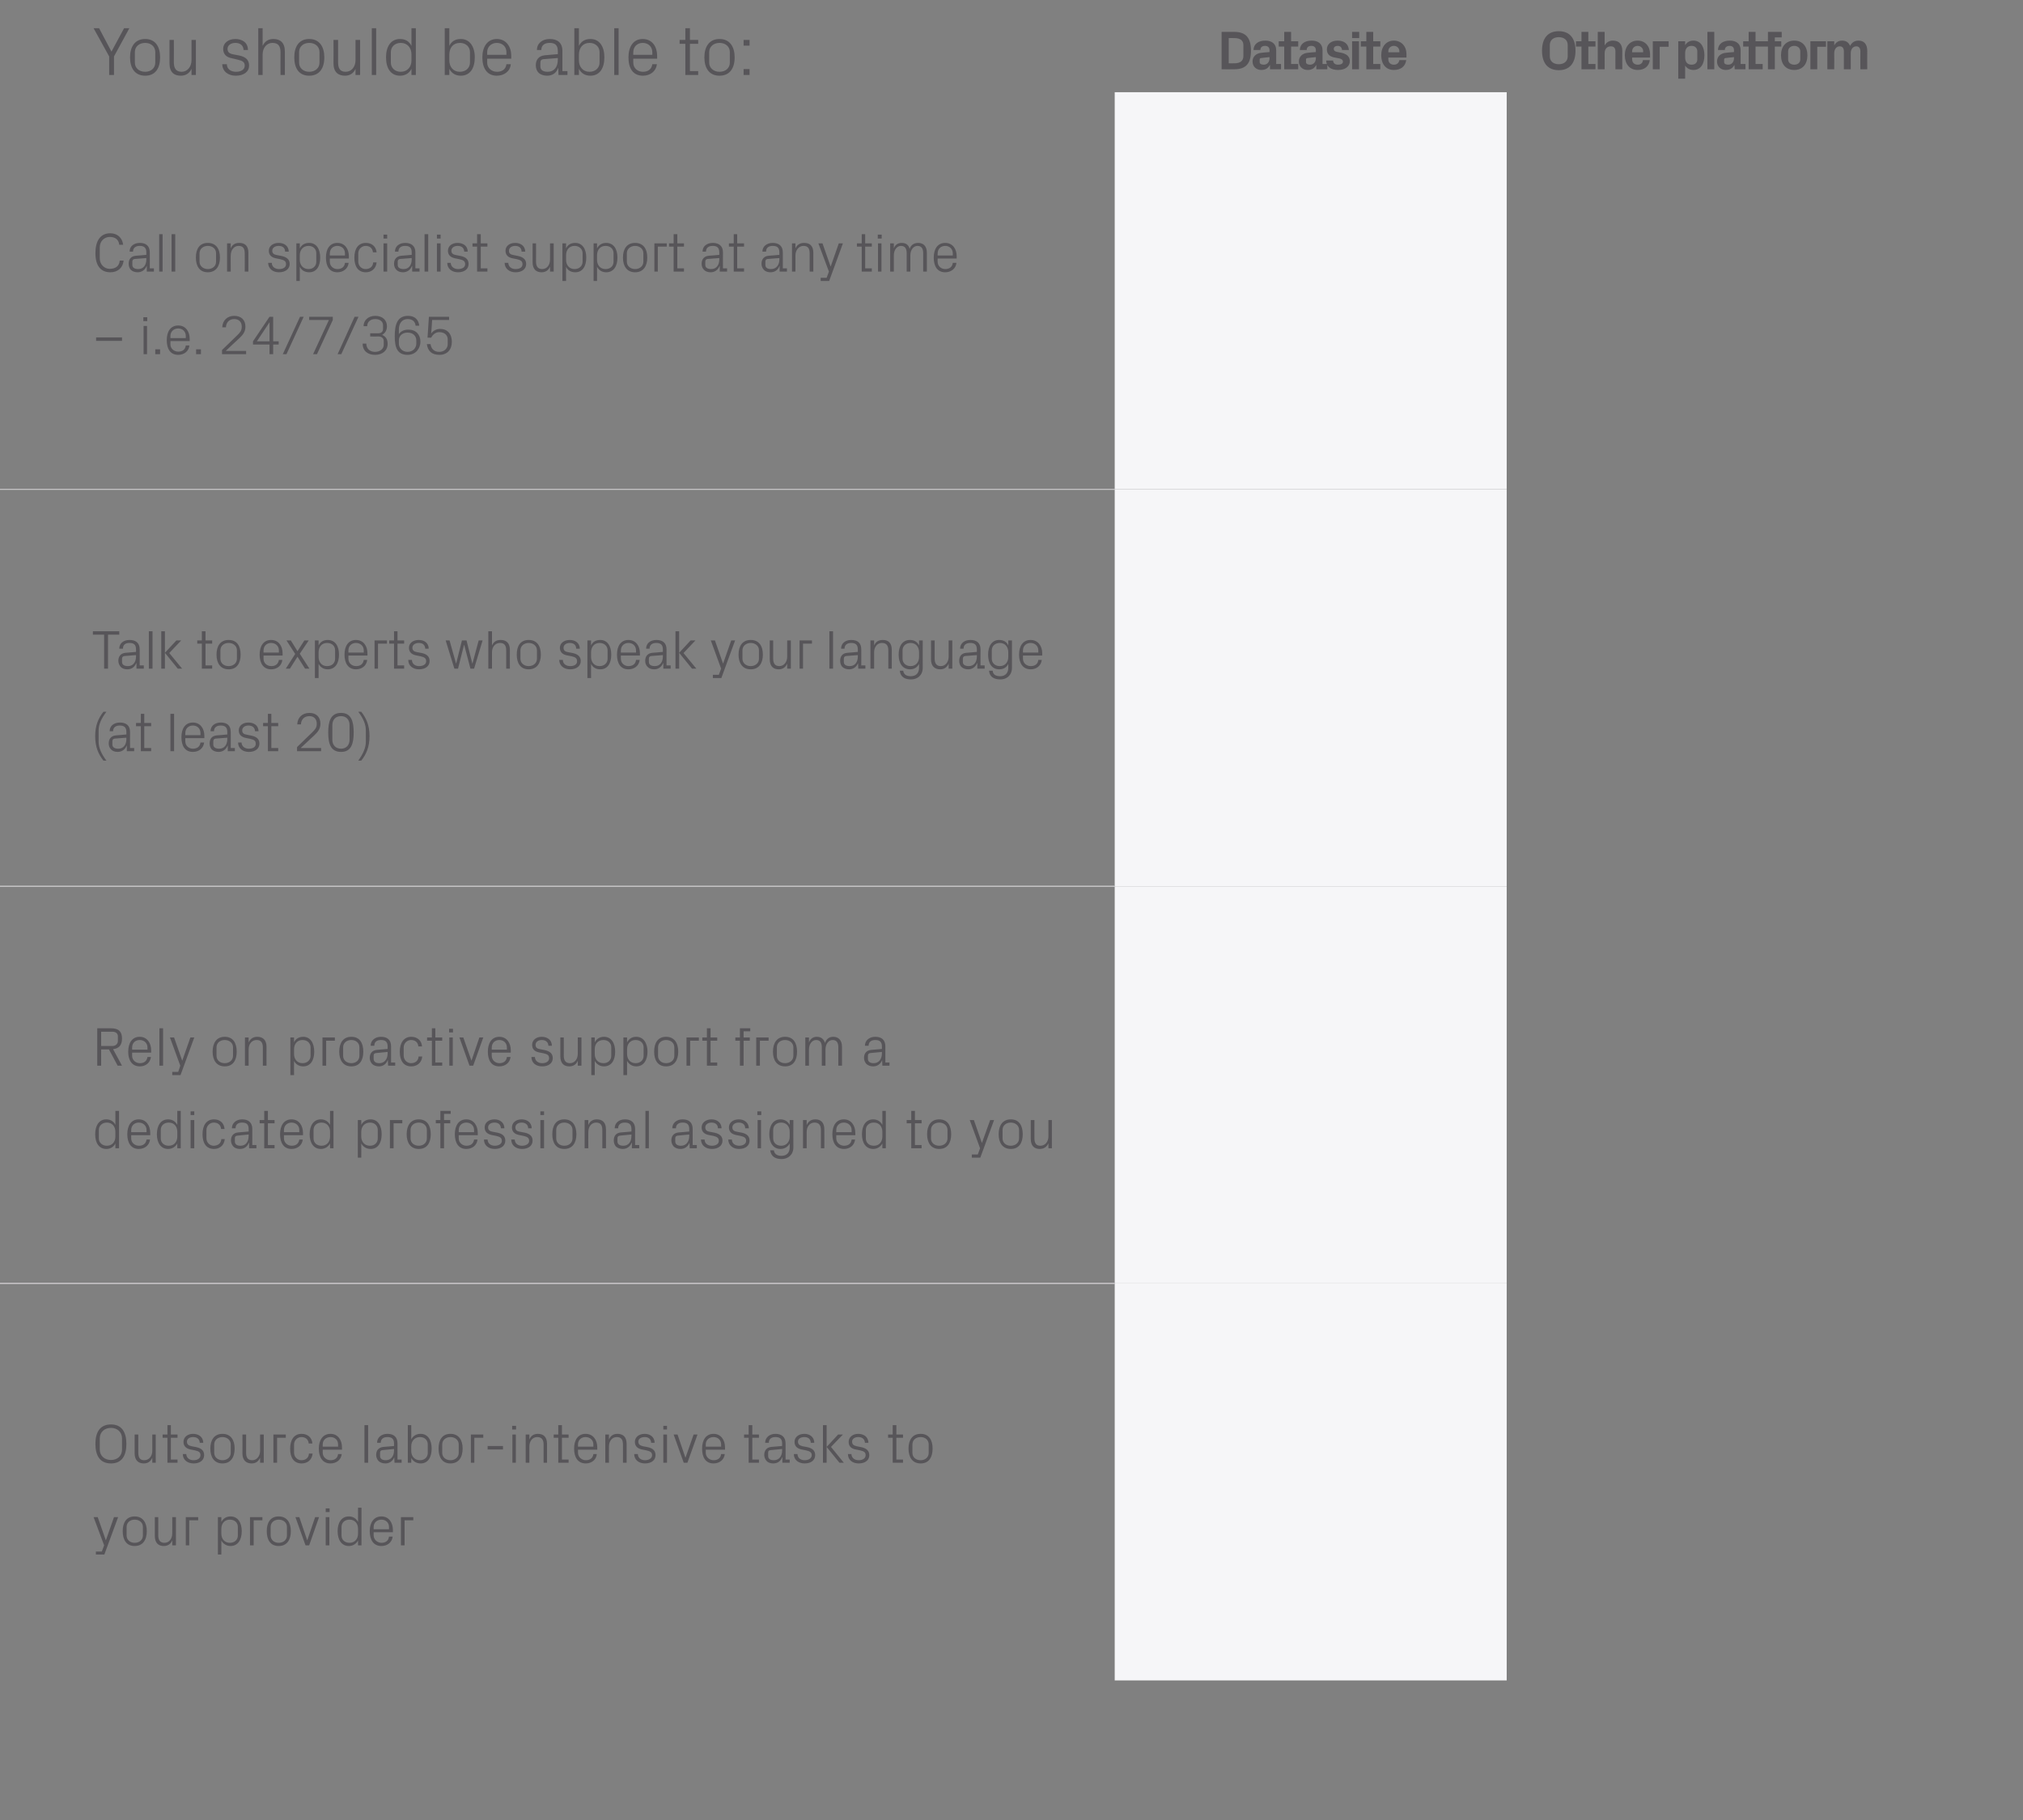 <?xml version="1.0" standalone="no"?><!DOCTYPE svg PUBLIC "-//W3C//DTD SVG 1.1//EN" "http://www.w3.org/Graphics/SVG/1.1/DTD/svg11.dtd"><svg xmlns="http://www.w3.org/2000/svg" version="1.1" width="882px" height="793.5px" viewBox="0 -1 882 793.5" style="top:-1px"><rect x="0" y="-1" width="882" height="793.5" fill="#808080" stroke="none"/>  <desc>You should be able to:,Datasite,Other platform,Call on specialist support at any time – i.e. 24/7/365,,,Talk to exper...</desc>  <defs/>  <g class="svg-tables">    <g class="svg-table-background">      <line x1="-1" y1="212.3" x2="486" y2="212.3" stroke="#c4c3c4" stroke-width="0.42"/>      <rect x="486" y="39.2" width="170.9" height="173.1" class="svg-cell-fill" style="fill:#f6f6f8;"/>      <line x1="-1" y1="385.4" x2="486" y2="385.4" stroke="#c4c3c4" stroke-width="0.42"/>      <line x1="-1" y1="212.3" x2="486" y2="212.3" stroke="#c4c3c4" stroke-width="0.42"/>      <rect x="486" y="212.3" width="170.9" height="173.1" class="svg-cell-fill" style="fill:#f6f6f8;"/>      <line x1="-1" y1="558.5" x2="486" y2="558.5" stroke="#c4c3c4" stroke-width="0.42"/>      <line x1="-1" y1="385.4" x2="486" y2="385.4" stroke="#c4c3c4" stroke-width="0.42"/>      <rect x="486" y="385.4" width="170.9" height="173.1" class="svg-cell-fill" style="fill:#f6f6f8;"/>      <line x1="-1" y1="558.5" x2="486" y2="558.5" stroke="#c4c3c4" stroke-width="0.42"/>      <rect x="486" y="558.5" width="170.9" height="173.1" class="svg-cell-fill" style="fill:#f6f6f8;"/>    </g>  </g>  <g id="Polygon55444">    <path d="M 46.2 670.4 L 49.7 660.4 L 51.5 660.4 L 45.5 676.7 L 41.8 676.7 L 41.8 675.4 L 44.4 675.4 L 45.4 672.7 L 40.8 660.4 L 42.6 660.4 L 46.1 670.4 L 46.2 670.4 Z M 58.7 660.1 C 62.3 660.1 64 662.8 64 666.5 C 64 670.3 62.3 673 58.7 673 C 55.1 673 53.5 670.3 53.5 666.5 C 53.5 662.8 55.1 660.1 58.7 660.1 Z M 62.3 664.7 C 62.3 662.8 60.8 661.5 58.7 661.5 C 56.7 661.5 55.2 662.8 55.2 664.7 C 55.2 664.7 55.2 668.4 55.2 668.4 C 55.2 670.3 56.7 671.6 58.7 671.6 C 60.8 671.6 62.3 670.3 62.3 668.4 C 62.3 668.4 62.3 664.7 62.3 664.7 Z M 69 668.3 C 69 670.3 69.7 671.6 71.7 671.6 C 73.7 671.6 75.1 669.9 75.1 667.5 C 75.14 667.46 75.1 660.4 75.1 660.4 L 76.7 660.4 L 76.7 672.7 L 75.1 672.7 C 75.1 672.7 75.14 670.53 75.1 670.5 C 74.5 672.1 73.2 673 71.4 673 C 69.1 673 67.5 671.7 67.5 668.6 C 67.48 668.58 67.5 660.4 67.5 660.4 L 69 660.4 C 69 660.4 69.04 668.32 69 668.3 Z M 81 660.4 L 86.4 660.4 L 86.4 661.8 L 82.5 661.8 L 82.5 672.7 L 81 672.7 L 81 660.4 Z M 96.5 667.6 C 96.5 669.9 97.9 671.6 100.2 671.6 C 102.4 671.6 103.7 670.2 103.7 668.4 C 103.7 668.4 103.7 664.7 103.7 664.7 C 103.7 662.9 102.4 661.5 100.2 661.5 C 97.9 661.5 96.5 663.2 96.5 665.5 C 96.5 665.5 96.5 667.6 96.5 667.6 Z M 95 676.7 L 95 660.4 L 96.5 660.4 C 96.5 660.4 96.52 662.54 96.5 662.5 C 97.3 661 98.7 660.1 100.5 660.1 C 103.7 660.1 105.4 662.8 105.4 666.5 C 105.4 670.3 103.7 673 100.5 673 C 98.8 673 97.3 672.1 96.5 670.6 C 96.52 670.55 96.5 676.7 96.5 676.7 L 95 676.7 Z M 109 660.4 L 114.4 660.4 L 114.4 661.8 L 110.6 661.8 L 110.6 672.7 L 109 672.7 L 109 660.4 Z M 121.5 660.1 C 125.1 660.1 126.8 662.8 126.8 666.5 C 126.8 670.3 125.1 673 121.5 673 C 117.9 673 116.3 670.3 116.3 666.5 C 116.3 662.8 117.9 660.1 121.5 660.1 Z M 125.1 664.7 C 125.1 662.8 123.6 661.5 121.5 661.5 C 119.5 661.5 118 662.8 118 664.7 C 118 664.7 118 668.4 118 668.4 C 118 670.3 119.5 671.6 121.5 671.6 C 123.6 671.6 125.1 670.3 125.1 668.4 C 125.1 668.4 125.1 664.7 125.1 664.7 Z M 134 670.4 L 137.4 660.4 L 139.1 660.4 L 134.8 672.7 L 133.2 672.7 L 128.8 660.4 L 130.5 660.4 L 133.9 670.4 L 134 670.4 Z M 142 672.7 L 142 660.4 L 143.6 660.4 L 143.6 672.7 L 142 672.7 Z M 143.7 658.2 L 142 658.2 L 142 656.6 L 143.7 656.6 L 143.7 658.2 Z M 156.1 665.5 C 156.1 663.2 154.7 661.5 152.4 661.5 C 150.2 661.5 148.9 662.9 148.9 664.7 C 148.9 664.7 148.9 668.4 148.9 668.4 C 148.9 670.2 150.2 671.6 152.4 671.6 C 154.7 671.6 156.1 669.9 156.1 667.6 C 156.1 667.6 156.1 665.5 156.1 665.5 Z M 156.1 672.7 C 156.1 672.7 156.09 670.55 156.1 670.6 C 155.3 672.1 153.8 673 152.1 673 C 148.9 673 147.2 670.3 147.2 666.5 C 147.2 662.8 148.9 660.1 152.1 660.1 C 153.9 660.1 155.3 661 156.1 662.5 C 156.09 662.54 156.1 656.3 156.1 656.3 L 157.6 656.3 L 157.6 672.7 L 156.1 672.7 Z M 169.6 664.7 C 169.6 662.7 168.1 661.5 166.3 661.5 C 164.5 661.5 162.9 662.7 162.9 664.7 C 162.93 664.74 162.9 665.7 162.9 665.7 L 169.6 665.7 C 169.6 665.7 169.6 664.74 169.6 664.7 Z M 171.2 668.9 C 170.9 671.5 168.8 673 166.3 673 C 162.8 673 161.2 670.3 161.2 666.5 C 161.2 662.8 163 660.1 166.3 660.1 C 169.6 660.1 171.3 662.9 171.3 666 C 171.28 665.99 171.3 667 171.3 667 L 162.9 667 C 162.9 667 162.93 668.34 162.9 668.3 C 162.9 670.3 164.6 671.6 166.3 671.6 C 168 671.6 169.4 670.8 169.6 668.9 C 169.6 668.9 171.2 668.9 171.2 668.9 Z M 174.8 660.4 L 180.2 660.4 L 180.2 661.8 L 176.4 661.8 L 176.4 672.7 L 174.8 672.7 L 174.8 660.4 Z " stroke="none" fill="#575559"/>  </g>  <g id="Polygon55443">    <path d="M 48.4 637 C 43.5 637 41.6 633.5 41.6 628.5 C 41.6 623.5 43.5 620 48.4 620 C 53.2 620 55.1 623.5 55.1 628.5 C 55.1 633.5 53.2 637 48.4 637 Z M 53.2 630.9 C 53.2 630.9 53.2 626.1 53.2 626.1 C 53.2 623.3 51.1 621.5 48.4 621.5 C 45.6 621.5 43.5 623.3 43.5 626.1 C 43.5 626.1 43.5 630.9 43.5 630.9 C 43.5 633.7 45.6 635.5 48.4 635.5 C 51.1 635.5 53.2 633.8 53.2 630.9 Z M 60.3 632.3 C 60.3 634.3 60.9 635.6 62.9 635.6 C 64.9 635.6 66.4 633.9 66.4 631.5 C 66.38 631.46 66.4 624.4 66.4 624.4 L 67.9 624.4 L 67.9 636.7 L 66.4 636.7 C 66.4 636.7 66.38 634.53 66.4 634.5 C 65.7 636.1 64.5 637 62.7 637 C 60.4 637 58.7 635.7 58.7 632.6 C 58.72 632.58 58.7 624.4 58.7 624.4 L 60.3 624.4 C 60.3 624.4 60.28 632.32 60.3 632.3 Z M 74.5 635.3 L 77.4 635.3 L 77.4 636.7 L 73 636.7 L 73 625.8 L 70.9 625.8 L 70.9 624.4 L 73 624.4 L 73 620.3 L 74.5 620.3 L 74.5 624.4 L 77.4 624.4 L 77.4 625.8 L 74.5 625.8 L 74.5 635.3 Z M 85.6 629.9 C 87.9 630.4 89 631.5 89 633.4 C 89 635.5 87.3 637 84.4 637 C 81.8 637 79.7 635.5 79.7 632.9 C 79.7 632.9 81.2 632.9 81.2 632.9 C 81.3 634.7 82.7 635.6 84.4 635.6 C 86.1 635.6 87.4 634.8 87.4 633.4 C 87.4 632.2 86.8 631.7 85 631.3 C 85 631.3 83 630.9 83 630.9 C 81.2 630.5 80 629.5 80 627.6 C 80 625.6 81.7 624.1 84.2 624.1 C 86.4 624.1 88.6 625.3 88.6 628 C 88.6 628 87.1 628 87.1 628 C 87 626.2 85.7 625.5 84.2 625.5 C 82.6 625.5 81.5 626.3 81.5 627.5 C 81.5 628.7 82.2 629.2 83.5 629.5 C 83.5 629.5 85.6 629.9 85.6 629.9 Z M 97 624.1 C 100.6 624.1 102.3 626.8 102.3 630.5 C 102.3 634.3 100.6 637 97 637 C 93.4 637 91.7 634.3 91.7 630.5 C 91.7 626.8 93.4 624.1 97 624.1 Z M 100.6 628.7 C 100.6 626.8 99 625.5 97 625.5 C 95 625.5 93.4 626.8 93.4 628.7 C 93.4 628.7 93.4 632.4 93.4 632.4 C 93.4 634.3 95 635.6 97 635.6 C 99 635.6 100.6 634.3 100.6 632.4 C 100.6 632.4 100.6 628.7 100.6 628.7 Z M 107.3 632.3 C 107.3 634.3 107.9 635.6 110 635.6 C 111.9 635.6 113.4 633.9 113.4 631.5 C 113.39 631.46 113.4 624.4 113.4 624.4 L 115 624.4 L 115 636.7 L 113.4 636.7 C 113.4 636.7 113.39 634.53 113.4 634.5 C 112.7 636.1 111.5 637 109.7 637 C 107.4 637 105.7 635.7 105.7 632.6 C 105.74 632.58 105.7 624.4 105.7 624.4 L 107.3 624.4 C 107.3 624.4 107.3 632.32 107.3 632.3 Z M 119.2 624.4 L 124.6 624.4 L 124.6 625.8 L 120.8 625.8 L 120.8 636.7 L 119.2 636.7 L 119.2 624.4 Z M 134.6 628.3 C 134.4 626.3 133 625.5 131.4 625.5 C 129.8 625.5 128.2 626.8 128.2 628.8 C 128.2 628.8 128.2 632.3 128.2 632.3 C 128.2 634.2 129.7 635.6 131.4 635.6 C 133.2 635.6 134.6 634.6 134.7 632.7 C 134.7 632.7 136.3 632.7 136.3 632.7 C 136 635.6 133.9 637 131.5 637 C 128 637 126.5 634.3 126.5 630.6 C 126.5 626.7 128.2 624.1 131.5 624.1 C 134 624.1 136 625.6 136.2 628.3 C 136.2 628.3 134.6 628.3 134.6 628.3 Z M 147.4 628.7 C 147.4 626.7 145.9 625.5 144.1 625.5 C 142.3 625.5 140.7 626.7 140.7 628.7 C 140.73 628.74 140.7 629.7 140.7 629.7 L 147.4 629.7 C 147.4 629.7 147.4 628.74 147.4 628.7 Z M 149 632.9 C 148.7 635.5 146.6 637 144.1 637 C 140.6 637 139 634.3 139 630.5 C 139 626.8 140.8 624.1 144.1 624.1 C 147.4 624.1 149.1 626.9 149.1 630 C 149.08 629.99 149.1 631 149.1 631 L 140.7 631 C 140.7 631 140.73 632.34 140.7 632.3 C 140.7 634.3 142.4 635.6 144.1 635.6 C 145.8 635.6 147.2 634.8 147.4 632.9 C 147.4 632.9 149 632.9 149 632.9 Z M 158.9 636.7 L 158.9 620.3 L 160.5 620.3 L 160.5 636.7 L 158.9 636.7 Z M 171.8 628.3 C 171.8 626.1 170.6 625.5 168.9 625.5 C 167.2 625.5 166 626.3 166 628 C 166 628 164.4 628 164.4 628 C 164.4 625.7 166.3 624.1 168.9 624.1 C 171.6 624.1 173.3 625.4 173.3 628.3 C 173.32 628.31 173.3 635.3 173.3 635.3 L 175.1 635.3 L 175.1 636.7 L 172 636.7 L 171.9 634.3 C 171.9 634.3 171.85 634.29 171.9 634.3 C 171.2 636 169.8 637 168 637 C 166.8 637 165.7 636.6 165 635.9 C 164.4 635.2 164 634.3 164 633.3 C 164 631.4 165 630 167.2 629.8 C 167.15 629.82 171.8 629.4 171.8 629.4 C 171.8 629.4 171.78 628.26 171.8 628.3 Z M 166.7 631.2 C 166 631.3 165.7 631.6 165.7 632.4 C 165.7 632.4 165.7 633.7 165.7 633.7 C 165.7 635 166.7 635.6 168.2 635.6 C 170.4 635.6 171.8 633.9 171.8 631.3 C 171.78 631.34 171.8 630.7 171.8 630.7 C 171.8 630.7 166.69 631.19 166.7 631.2 Z M 179.3 631.6 C 179.3 633.9 180.8 635.6 183.1 635.6 C 185.2 635.6 186.5 634.2 186.5 632.4 C 186.5 632.4 186.5 628.7 186.5 628.7 C 186.5 626.9 185.2 625.5 183.1 625.5 C 180.8 625.5 179.3 627.2 179.3 629.5 C 179.3 629.5 179.3 631.6 179.3 631.6 Z M 177.8 636.7 L 177.8 620.3 L 179.3 620.3 C 179.3 620.3 179.34 626.54 179.3 626.5 C 180.1 625 181.5 624.1 183.4 624.1 C 186.5 624.1 188.2 626.8 188.2 630.5 C 188.2 634.3 186.6 637 183.4 637 C 181.6 637 180.1 636.1 179.3 634.6 C 179.34 634.55 179.3 636.7 179.3 636.7 L 177.8 636.7 Z M 196.4 624.1 C 200 624.1 201.7 626.8 201.7 630.5 C 201.7 634.3 200 637 196.4 637 C 192.8 637 191.2 634.3 191.2 630.5 C 191.2 626.8 192.8 624.1 196.4 624.1 Z M 200 628.7 C 200 626.8 198.4 625.5 196.4 625.5 C 194.4 625.5 192.8 626.8 192.8 628.7 C 192.8 628.7 192.8 632.4 192.8 632.4 C 192.8 634.3 194.4 635.6 196.4 635.6 C 198.4 635.6 200 634.3 200 632.4 C 200 632.4 200 628.7 200 628.7 Z M 205.3 624.4 L 210.7 624.4 L 210.7 625.8 L 206.8 625.8 L 206.8 636.7 L 205.3 636.7 L 205.3 624.4 Z M 212.6 629.4 L 219.3 629.4 L 219.3 630.9 L 212.6 630.9 L 212.6 629.4 Z M 223.4 636.7 L 223.4 624.4 L 224.9 624.4 L 224.9 636.7 L 223.4 636.7 Z M 225 622.2 L 223.3 622.2 L 223.3 620.6 L 225 620.6 L 225 622.2 Z M 237 628.8 C 237 626.8 236.3 625.5 234.2 625.5 C 232.2 625.5 230.8 627.2 230.8 629.6 C 230.77 629.63 230.8 636.7 230.8 636.7 L 229.2 636.7 L 229.2 624.4 L 230.8 624.4 C 230.8 624.4 230.77 626.56 230.8 626.6 C 231.4 625 232.7 624.1 234.5 624.1 C 236.9 624.1 238.5 625.4 238.5 628.5 C 238.53 628.5 238.5 636.7 238.5 636.7 L 237 636.7 C 237 636.7 236.97 628.79 237 628.8 Z M 245 635.3 L 247.9 635.3 L 247.9 636.7 L 243.4 636.7 L 243.4 625.8 L 241.4 625.8 L 241.4 624.4 L 243.4 624.4 L 243.4 620.3 L 245 620.3 L 245 624.4 L 247.9 624.4 L 247.9 625.8 L 245 625.8 L 245 635.3 Z M 258.7 628.7 C 258.7 626.7 257.1 625.5 255.3 625.5 C 253.5 625.5 252 626.7 252 628.7 C 252.01 628.74 252 629.7 252 629.7 L 258.7 629.7 C 258.7 629.7 258.69 628.74 258.7 628.7 Z M 260.2 632.9 C 260 635.5 257.8 637 255.4 637 C 251.9 637 250.3 634.3 250.3 630.5 C 250.3 626.8 252 624.1 255.3 624.1 C 258.7 624.1 260.4 626.9 260.4 630 C 260.37 629.99 260.4 631 260.4 631 L 252 631 C 252 631 252.01 632.34 252 632.3 C 252 634.3 253.7 635.6 255.4 635.6 C 257.1 635.6 258.5 634.8 258.7 632.9 C 258.7 632.9 260.2 632.9 260.2 632.9 Z M 271.6 628.8 C 271.6 626.8 271 625.5 268.9 625.5 C 266.9 625.5 265.5 627.2 265.5 629.6 C 265.45 629.63 265.5 636.7 265.5 636.7 L 263.9 636.7 L 263.9 624.4 L 265.5 624.4 C 265.5 624.4 265.45 626.56 265.5 626.6 C 266.1 625 267.4 624.1 269.2 624.1 C 271.6 624.1 273.2 625.4 273.2 628.5 C 273.2 628.5 273.2 636.7 273.2 636.7 L 271.6 636.7 C 271.6 636.7 271.64 628.79 271.6 628.8 Z M 282.4 629.9 C 284.7 630.4 285.8 631.5 285.8 633.4 C 285.8 635.5 284.1 637 281.2 637 C 278.6 637 276.5 635.5 276.5 632.9 C 276.5 632.9 278.1 632.9 278.1 632.9 C 278.1 634.7 279.6 635.6 281.2 635.6 C 282.9 635.6 284.3 634.8 284.3 633.4 C 284.3 632.2 283.6 631.7 281.8 631.3 C 281.8 631.3 279.8 630.9 279.8 630.9 C 278 630.5 276.8 629.5 276.8 627.6 C 276.8 625.6 278.5 624.1 281.1 624.1 C 283.2 624.1 285.4 625.3 285.4 628 C 285.4 628 283.9 628 283.9 628 C 283.8 626.2 282.6 625.5 281.1 625.5 C 279.4 625.5 278.3 626.3 278.3 627.5 C 278.3 628.7 279.1 629.2 280.3 629.5 C 280.3 629.5 282.4 629.9 282.4 629.9 Z M 289.2 636.7 L 289.2 624.4 L 290.8 624.4 L 290.8 636.7 L 289.2 636.7 Z M 290.8 622.2 L 289.2 622.2 L 289.2 620.6 L 290.8 620.6 L 290.8 622.2 Z M 298.9 634.4 L 302.4 624.4 L 304.1 624.4 L 299.7 636.7 L 298.1 636.7 L 293.7 624.4 L 295.4 624.4 L 298.8 634.4 L 298.9 634.4 Z M 314.4 628.7 C 314.4 626.7 312.9 625.5 311.1 625.5 C 309.3 625.5 307.7 626.7 307.7 628.7 C 307.74 628.74 307.7 629.7 307.7 629.7 L 314.4 629.7 C 314.4 629.7 314.41 628.74 314.4 628.7 Z M 316 632.9 C 315.7 635.5 313.6 637 311.1 637 C 307.6 637 306.1 634.3 306.1 630.5 C 306.1 626.8 307.8 624.1 311.1 624.1 C 314.4 624.1 316.1 626.9 316.1 630 C 316.09 629.99 316.1 631 316.1 631 L 307.7 631 C 307.7 631 307.74 632.34 307.7 632.3 C 307.7 634.3 309.4 635.6 311.1 635.6 C 312.8 635.6 314.2 634.8 314.4 632.9 C 314.4 632.9 316 632.9 316 632.9 Z M 328 635.3 L 330.9 635.3 L 330.9 636.7 L 326.4 636.7 L 326.4 625.8 L 324.4 625.8 L 324.4 624.4 L 326.4 624.4 L 326.4 620.3 L 328 620.3 L 328 624.4 L 330.9 624.4 L 330.9 625.8 L 328 625.8 L 328 635.3 Z M 341 628.3 C 341 626.1 339.8 625.5 338.1 625.5 C 336.3 625.5 335.2 626.3 335.2 628 C 335.2 628 333.6 628 333.6 628 C 333.6 625.7 335.5 624.1 338.1 624.1 C 340.7 624.1 342.5 625.4 342.5 628.3 C 342.49 628.31 342.5 635.3 342.5 635.3 L 344.3 635.3 L 344.3 636.7 L 341.1 636.7 L 341.1 634.3 C 341.1 634.3 341.03 634.29 341 634.3 C 340.4 636 339 637 337.1 637 C 335.9 637 334.8 636.6 334.2 635.9 C 333.6 635.2 333.2 634.3 333.2 633.3 C 333.2 631.4 334.2 630 336.3 629.8 C 336.32 629.82 341 629.4 341 629.4 C 341 629.4 340.96 628.26 341 628.3 Z M 335.9 631.2 C 335.1 631.3 334.9 631.6 334.9 632.4 C 334.9 632.4 334.9 633.7 334.9 633.7 C 334.9 635 335.8 635.6 337.4 635.6 C 339.6 635.6 341 633.9 341 631.3 C 340.96 631.34 341 630.7 341 630.7 C 341 630.7 335.87 631.19 335.9 631.2 Z M 352 629.9 C 354.3 630.4 355.4 631.5 355.4 633.4 C 355.4 635.5 353.7 637 350.8 637 C 348.2 637 346.1 635.5 346.1 632.9 C 346.1 632.9 347.7 632.9 347.7 632.9 C 347.7 634.7 349.2 635.6 350.8 635.6 C 352.5 635.6 353.9 634.8 353.9 633.4 C 353.9 632.2 353.2 631.7 351.4 631.3 C 351.4 631.3 349.4 630.9 349.4 630.9 C 347.6 630.5 346.4 629.5 346.4 627.6 C 346.4 625.6 348.1 624.1 350.7 624.1 C 352.8 624.1 355 625.3 355 628 C 355 628 353.5 628 353.5 628 C 353.4 626.2 352.2 625.5 350.7 625.5 C 349 625.5 347.9 626.3 347.9 627.5 C 347.9 628.7 348.7 629.2 349.9 629.5 C 349.9 629.5 352 629.9 352 629.9 Z M 360.4 629.8 L 365.4 624.4 L 367.5 624.4 L 362.3 629.8 L 367.9 636.7 L 366 636.7 L 360.4 629.8 Z M 360.4 636.7 L 358.8 636.7 L 358.8 620.3 L 360.4 620.3 L 360.4 636.7 Z M 375.5 629.9 C 377.8 630.4 379 631.5 379 633.4 C 379 635.5 377.3 637 374.4 637 C 371.7 637 369.7 635.5 369.7 632.9 C 369.7 632.9 371.2 632.9 371.2 632.9 C 371.3 634.7 372.7 635.6 374.4 635.6 C 376.1 635.6 377.4 634.8 377.4 633.4 C 377.4 632.2 376.8 631.7 375 631.3 C 375 631.3 373 630.9 373 630.9 C 371.1 630.5 370 629.5 370 627.6 C 370 625.6 371.7 624.1 374.2 624.1 C 376.4 624.1 378.6 625.3 378.6 628 C 378.6 628 377.1 628 377.1 628 C 377 626.2 375.7 625.5 374.2 625.5 C 372.6 625.5 371.5 626.3 371.5 627.5 C 371.5 628.7 372.2 629.2 373.5 629.5 C 373.5 629.5 375.5 629.9 375.5 629.9 Z M 390.8 635.3 L 393.7 635.3 L 393.7 636.7 L 389.2 636.7 L 389.2 625.8 L 387.2 625.8 L 387.2 624.4 L 389.2 624.4 L 389.2 620.3 L 390.8 620.3 L 390.8 624.4 L 393.7 624.4 L 393.7 625.8 L 390.8 625.8 L 390.8 635.3 Z M 401.4 624.1 C 405 624.1 406.6 626.8 406.6 630.5 C 406.6 634.3 405 637 401.4 637 C 397.8 637 396.1 634.3 396.1 630.5 C 396.1 626.8 397.8 624.1 401.4 624.1 Z M 404.9 628.7 C 404.9 626.8 403.4 625.5 401.4 625.5 C 399.3 625.5 397.8 626.8 397.8 628.7 C 397.8 628.7 397.8 632.4 397.8 632.4 C 397.8 634.3 399.3 635.6 401.4 635.6 C 403.4 635.6 404.9 634.3 404.9 632.4 C 404.9 632.4 404.9 628.7 404.9 628.7 Z " stroke="none" fill="#575559"/>  </g>  <g id="Polygon55442">    <path d="M 50.3 492.4 C 50.3 490.1 48.9 488.4 46.6 488.4 C 44.5 488.4 43.1 489.8 43.1 491.6 C 43.1 491.6 43.1 495.3 43.1 495.3 C 43.1 497.1 44.5 498.5 46.6 498.5 C 48.9 498.5 50.3 496.8 50.3 494.5 C 50.3 494.5 50.3 492.4 50.3 492.4 Z M 50.3 499.6 C 50.3 499.6 50.34 497.46 50.3 497.5 C 49.6 499 48.1 499.9 46.4 499.9 C 43.1 499.9 41.5 497.2 41.5 493.5 C 41.5 489.7 43.2 487 46.3 487 C 48.2 487 49.6 487.9 50.3 489.4 C 50.34 489.44 50.3 483.3 50.3 483.3 L 51.9 483.3 L 51.9 499.6 L 50.3 499.6 Z M 63.9 491.7 C 63.9 489.6 62.3 488.4 60.5 488.4 C 58.7 488.4 57.2 489.6 57.2 491.7 C 57.18 491.65 57.2 492.6 57.2 492.6 L 63.9 492.6 C 63.9 492.6 63.86 491.65 63.9 491.7 Z M 65.4 495.8 C 65.1 498.4 63 499.9 60.5 499.9 C 57.1 499.9 55.5 497.2 55.5 493.5 C 55.5 489.7 57.2 487 60.5 487 C 63.8 487 65.5 489.8 65.5 492.9 C 65.54 492.9 65.5 493.9 65.5 493.9 L 57.2 493.9 C 57.2 493.9 57.18 495.25 57.2 495.3 C 57.2 497.2 58.8 498.5 60.6 498.5 C 62.3 498.5 63.6 497.7 63.9 495.8 C 63.9 495.8 65.4 495.8 65.4 495.8 Z M 77.3 492.4 C 77.3 490.1 75.9 488.4 73.6 488.4 C 71.4 488.4 70.1 489.8 70.1 491.6 C 70.1 491.6 70.1 495.3 70.1 495.3 C 70.1 497.1 71.4 498.5 73.6 498.5 C 75.9 498.5 77.3 496.8 77.3 494.5 C 77.3 494.5 77.3 492.4 77.3 492.4 Z M 77.3 499.6 C 77.3 499.6 77.27 497.46 77.3 497.5 C 76.5 499 75 499.9 73.3 499.9 C 70.1 499.9 68.4 497.2 68.4 493.5 C 68.4 489.7 70.1 487 73.3 487 C 75.1 487 76.5 487.9 77.3 489.4 C 77.27 489.44 77.3 483.3 77.3 483.3 L 78.8 483.3 L 78.8 499.6 L 77.3 499.6 Z M 83.1 499.6 L 83.1 487.3 L 84.7 487.3 L 84.7 499.6 L 83.1 499.6 Z M 84.7 485.1 L 83.1 485.1 L 83.1 483.5 L 84.7 483.5 L 84.7 485.1 Z M 96.4 491.2 C 96.2 489.2 94.8 488.4 93.2 488.4 C 91.6 488.4 90 489.7 90 491.7 C 90 491.7 90 495.2 90 495.2 C 90 497.1 91.4 498.5 93.2 498.5 C 94.9 498.5 96.4 497.5 96.5 495.6 C 96.5 495.6 98 495.6 98 495.6 C 97.7 498.5 95.6 499.9 93.3 499.9 C 89.8 499.9 88.3 497.2 88.3 493.5 C 88.3 489.6 90 487 93.3 487 C 95.8 487 97.7 488.5 97.9 491.2 C 97.9 491.2 96.4 491.2 96.4 491.2 Z M 108.4 491.2 C 108.4 489 107.3 488.4 105.5 488.4 C 103.8 488.4 102.7 489.2 102.7 490.9 C 102.7 490.9 101.1 490.9 101.1 490.9 C 101.1 488.6 103 487 105.6 487 C 108.2 487 110 488.3 110 491.2 C 109.98 491.22 110 498.2 110 498.2 L 111.8 498.2 L 111.8 499.6 L 108.6 499.6 L 108.6 497.2 C 108.6 497.2 108.52 497.2 108.5 497.2 C 107.8 498.9 106.5 499.9 104.6 499.9 C 103.4 499.9 102.3 499.5 101.7 498.8 C 101.1 498.1 100.7 497.2 100.7 496.2 C 100.7 494.3 101.7 492.9 103.8 492.7 C 103.82 492.73 108.4 492.3 108.4 492.3 C 108.4 492.3 108.45 491.17 108.4 491.2 Z M 103.4 494.1 C 102.6 494.2 102.4 494.6 102.4 495.3 C 102.4 495.3 102.4 496.6 102.4 496.6 C 102.4 497.9 103.3 498.5 104.9 498.5 C 107.1 498.5 108.4 496.8 108.4 494.2 C 108.45 494.24 108.4 493.6 108.4 493.6 C 108.4 493.6 103.36 494.1 103.4 494.1 Z M 116.8 498.2 L 119.7 498.2 L 119.7 499.6 L 115.2 499.6 L 115.2 488.7 L 113.2 488.7 L 113.2 487.3 L 115.2 487.3 L 115.2 483.3 L 116.8 483.3 L 116.8 487.3 L 119.7 487.3 L 119.7 488.7 L 116.8 488.7 L 116.8 498.2 Z M 130.5 491.7 C 130.5 489.6 128.9 488.4 127.1 488.4 C 125.3 488.4 123.8 489.6 123.8 491.7 C 123.78 491.65 123.8 492.6 123.8 492.6 L 130.5 492.6 C 130.5 492.6 130.45 491.65 130.5 491.7 Z M 132 495.8 C 131.7 498.4 129.6 499.9 127.1 499.9 C 123.7 499.9 122.1 497.2 122.1 493.5 C 122.1 489.7 123.8 487 127.1 487 C 130.4 487 132.1 489.8 132.1 492.9 C 132.13 492.9 132.1 493.9 132.1 493.9 L 123.8 493.9 C 123.8 493.9 123.78 495.25 123.8 495.3 C 123.8 497.2 125.4 498.5 127.2 498.5 C 128.9 498.5 130.2 497.7 130.5 495.8 C 130.5 495.8 132 495.8 132 495.8 Z M 143.9 492.4 C 143.9 490.1 142.5 488.4 140.2 488.4 C 138 488.4 136.7 489.8 136.7 491.6 C 136.7 491.6 136.7 495.3 136.7 495.3 C 136.7 497.1 138 498.5 140.2 498.5 C 142.5 498.5 143.9 496.8 143.9 494.5 C 143.9 494.5 143.9 492.4 143.9 492.4 Z M 143.9 499.6 C 143.9 499.6 143.87 497.46 143.9 497.5 C 143.1 499 141.6 499.9 139.9 499.9 C 136.7 499.9 135 497.2 135 493.5 C 135 489.7 136.7 487 139.9 487 C 141.7 487 143.1 487.9 143.9 489.4 C 143.87 489.44 143.9 483.3 143.9 483.3 L 145.4 483.3 L 145.4 499.6 L 143.9 499.6 Z M 157.5 494.5 C 157.5 496.8 159 498.5 161.3 498.5 C 163.4 498.5 164.7 497.1 164.7 495.3 C 164.7 495.3 164.7 491.6 164.7 491.6 C 164.7 489.8 163.4 488.4 161.3 488.4 C 159 488.4 157.5 490.1 157.5 492.4 C 157.5 492.4 157.5 494.5 157.5 494.5 Z M 156 503.7 L 156 487.3 L 157.5 487.3 C 157.5 487.3 157.55 489.44 157.5 489.4 C 158.3 487.9 159.7 487 161.6 487 C 164.7 487 166.4 489.7 166.4 493.5 C 166.4 497.2 164.8 499.9 161.6 499.9 C 159.8 499.9 158.3 499 157.5 497.5 C 157.55 497.46 157.5 503.7 157.5 503.7 L 156 503.7 Z M 170 487.3 L 175.4 487.3 L 175.4 488.7 L 171.6 488.7 L 171.6 499.6 L 170 499.6 L 170 487.3 Z M 182.6 487 C 186.2 487 187.8 489.7 187.8 493.5 C 187.8 497.2 186.2 499.9 182.6 499.9 C 179 499.9 177.3 497.2 177.3 493.5 C 177.3 489.7 179 487 182.6 487 Z M 186.1 491.6 C 186.1 489.7 184.6 488.4 182.6 488.4 C 180.5 488.4 179 489.7 179 491.6 C 179 491.6 179 495.3 179 495.3 C 179 497.2 180.5 498.5 182.6 498.5 C 184.6 498.5 186.1 497.2 186.1 495.3 C 186.1 495.3 186.1 491.6 186.1 491.6 Z M 193.6 487.3 L 196.3 487.3 L 196.3 488.7 L 193.6 488.7 L 193.6 499.6 L 192 499.6 L 192 488.7 L 190 488.7 L 190 487.3 L 192 487.3 L 192 483.3 L 196.5 483.3 L 196.5 484.6 L 193.6 484.6 L 193.6 487.3 Z M 206.7 491.7 C 206.7 489.6 205.1 488.4 203.3 488.4 C 201.5 488.4 200 489.6 200 491.7 C 199.98 491.65 200 492.6 200 492.6 L 206.7 492.6 C 206.7 492.6 206.65 491.65 206.7 491.7 Z M 208.2 495.8 C 207.9 498.4 205.8 499.9 203.3 499.9 C 199.9 499.9 198.3 497.2 198.3 493.5 C 198.3 489.7 200 487 203.3 487 C 206.6 487 208.3 489.8 208.3 492.9 C 208.33 492.9 208.3 493.9 208.3 493.9 L 200 493.9 C 200 493.9 199.98 495.25 200 495.3 C 200 497.2 201.6 498.5 203.4 498.5 C 205.1 498.5 206.4 497.7 206.7 495.8 C 206.7 495.8 208.2 495.8 208.2 495.8 Z M 216.9 492.8 C 219.2 493.3 220.3 494.4 220.3 496.3 C 220.3 498.4 218.6 499.9 215.7 499.9 C 213.1 499.9 211 498.4 211 495.8 C 211 495.8 212.6 495.8 212.6 495.8 C 212.6 497.6 214.1 498.5 215.7 498.5 C 217.4 498.5 218.8 497.7 218.8 496.4 C 218.8 495.1 218.1 494.6 216.3 494.2 C 216.3 494.2 214.3 493.8 214.3 493.8 C 212.5 493.4 211.3 492.4 211.3 490.5 C 211.3 488.5 213 487 215.6 487 C 217.7 487 219.9 488.2 219.9 490.9 C 219.9 490.9 218.4 490.9 218.4 490.9 C 218.3 489.1 217.1 488.4 215.6 488.4 C 213.9 488.4 212.8 489.3 212.8 490.5 C 212.8 491.7 213.6 492.2 214.8 492.4 C 214.8 492.4 216.9 492.8 216.9 492.8 Z M 228.8 492.8 C 231.1 493.3 232.2 494.4 232.2 496.3 C 232.2 498.4 230.5 499.9 227.6 499.9 C 225 499.9 222.9 498.4 222.9 495.8 C 222.9 495.8 224.4 495.8 224.4 495.8 C 224.5 497.6 225.9 498.5 227.6 498.5 C 229.3 498.5 230.7 497.7 230.7 496.4 C 230.7 495.1 230 494.6 228.2 494.2 C 228.2 494.2 226.2 493.8 226.2 493.8 C 224.4 493.4 223.2 492.4 223.2 490.5 C 223.2 488.5 224.9 487 227.4 487 C 229.6 487 231.8 488.2 231.8 490.9 C 231.8 490.9 230.3 490.9 230.3 490.9 C 230.2 489.1 228.9 488.4 227.4 488.4 C 225.8 488.4 224.7 489.3 224.7 490.5 C 224.7 491.7 225.4 492.2 226.7 492.4 C 226.7 492.4 228.8 492.8 228.8 492.8 Z M 235.6 499.6 L 235.6 487.3 L 237.2 487.3 L 237.2 499.6 L 235.6 499.6 Z M 237.2 485.1 L 235.6 485.1 L 235.6 483.5 L 237.2 483.5 L 237.2 485.1 Z M 246 487 C 249.6 487 251.3 489.7 251.3 493.5 C 251.3 497.2 249.6 499.9 246 499.9 C 242.4 499.9 240.8 497.2 240.8 493.5 C 240.8 489.7 242.4 487 246 487 Z M 249.6 491.6 C 249.6 489.7 248.1 488.4 246 488.4 C 244 488.4 242.5 489.7 242.5 491.6 C 242.5 491.6 242.5 495.3 242.5 495.3 C 242.5 497.2 244 498.5 246 498.5 C 248.1 498.5 249.6 497.2 249.6 495.3 C 249.6 495.3 249.6 491.6 249.6 491.6 Z M 262.6 491.7 C 262.6 489.7 262 488.4 259.9 488.4 C 257.9 488.4 256.5 490.1 256.5 492.5 C 256.45 492.54 256.5 499.6 256.5 499.6 L 254.9 499.6 L 254.9 487.3 L 256.5 487.3 C 256.5 487.3 256.45 489.47 256.5 489.5 C 257.1 487.9 258.4 487 260.2 487 C 262.6 487 264.2 488.3 264.2 491.4 C 264.21 491.41 264.2 499.6 264.2 499.6 L 262.6 499.6 C 262.6 499.6 262.65 491.7 262.6 491.7 Z M 275.3 491.2 C 275.3 489 274.1 488.4 272.4 488.4 C 270.7 488.4 269.5 489.2 269.5 490.9 C 269.5 490.9 268 490.9 268 490.9 C 268 488.6 269.8 487 272.5 487 C 275.1 487 276.9 488.3 276.9 491.2 C 276.85 491.22 276.9 498.2 276.9 498.2 L 278.7 498.2 L 278.7 499.6 L 275.5 499.6 L 275.5 497.2 C 275.5 497.2 275.39 497.2 275.4 497.2 C 274.7 498.9 273.3 499.9 271.5 499.9 C 270.3 499.9 269.2 499.5 268.5 498.8 C 267.9 498.1 267.6 497.2 267.6 496.2 C 267.6 494.3 268.5 492.9 270.7 492.7 C 270.68 492.73 275.3 492.3 275.3 492.3 C 275.3 492.3 275.32 491.17 275.3 491.2 Z M 270.2 494.1 C 269.5 494.2 269.2 494.6 269.2 495.3 C 269.2 495.3 269.2 496.6 269.2 496.6 C 269.2 497.9 270.2 498.5 271.8 498.5 C 274 498.5 275.3 496.8 275.3 494.2 C 275.32 494.24 275.3 493.6 275.3 493.6 C 275.3 493.6 270.23 494.1 270.2 494.1 Z M 281.4 499.6 L 281.4 483.3 L 282.9 483.3 L 282.9 499.6 L 281.4 499.6 Z M 300.5 491.2 C 300.5 489 299.3 488.4 297.6 488.4 C 295.9 488.4 294.7 489.2 294.7 490.9 C 294.7 490.9 293.1 490.9 293.1 490.9 C 293.1 488.6 295 487 297.6 487 C 300.3 487 302 488.3 302 491.2 C 302.03 491.22 302 498.2 302 498.2 L 303.8 498.2 L 303.8 499.6 L 300.7 499.6 L 300.6 497.2 C 300.6 497.2 300.56 497.2 300.6 497.2 C 299.9 498.9 298.5 499.9 296.7 499.9 C 295.5 499.9 294.4 499.5 293.7 498.8 C 293.1 498.1 292.7 497.2 292.7 496.2 C 292.7 494.3 293.7 492.9 295.9 492.7 C 295.86 492.73 300.5 492.3 300.5 492.3 C 300.5 492.3 300.49 491.17 300.5 491.2 Z M 295.4 494.1 C 294.7 494.2 294.4 494.6 294.4 495.3 C 294.4 495.3 294.4 496.6 294.4 496.6 C 294.4 497.9 295.4 498.5 296.9 498.5 C 299.1 498.5 300.5 496.8 300.5 494.2 C 300.49 494.24 300.5 493.6 300.5 493.6 C 300.5 493.6 295.4 494.1 295.4 494.1 Z M 311.5 492.8 C 313.8 493.3 315 494.4 315 496.3 C 315 498.4 313.2 499.9 310.4 499.9 C 307.7 499.9 305.7 498.4 305.6 495.8 C 305.6 495.8 307.2 495.8 307.2 495.8 C 307.2 497.6 308.7 498.5 310.4 498.5 C 312.1 498.5 313.4 497.7 313.4 496.4 C 313.4 495.1 312.7 494.6 311 494.2 C 311 494.2 308.9 493.8 308.9 493.8 C 307.1 493.4 305.9 492.4 305.9 490.5 C 305.9 488.5 307.7 487 310.2 487 C 312.4 487 314.5 488.2 314.6 490.9 C 314.6 490.9 313 490.9 313 490.9 C 313 489.1 311.7 488.4 310.2 488.4 C 308.6 488.4 307.5 489.3 307.5 490.5 C 307.5 491.7 308.2 492.2 309.4 492.4 C 309.4 492.4 311.5 492.8 311.5 492.8 Z M 323.4 492.8 C 325.7 493.3 326.8 494.4 326.8 496.3 C 326.8 498.4 325.1 499.9 322.2 499.9 C 319.6 499.9 317.6 498.4 317.5 495.8 C 317.5 495.8 319.1 495.8 319.1 495.8 C 319.1 497.6 320.6 498.5 322.3 498.5 C 323.9 498.5 325.3 497.7 325.3 496.4 C 325.3 495.1 324.6 494.6 322.8 494.2 C 322.8 494.2 320.8 493.8 320.8 493.8 C 319 493.4 317.8 492.4 317.8 490.5 C 317.8 488.5 319.5 487 322.1 487 C 324.3 487 326.4 488.2 326.5 490.9 C 326.5 490.9 324.9 490.9 324.9 490.9 C 324.9 489.1 323.6 488.4 322.1 488.4 C 320.4 488.4 319.3 489.3 319.3 490.5 C 319.3 491.7 320.1 492.2 321.3 492.4 C 321.3 492.4 323.4 492.8 323.4 492.8 Z M 330.3 499.6 L 330.3 487.3 L 331.8 487.3 L 331.8 499.6 L 330.3 499.6 Z M 331.9 485.1 L 330.2 485.1 L 330.2 483.5 L 331.9 483.5 L 331.9 485.1 Z M 345.9 499.2 C 345.9 502.6 343.4 504.3 340.8 504.3 C 338.3 504.3 336.2 503.4 335.8 500.5 C 335.8 500.5 337.4 500.5 337.4 500.5 C 337.6 502 338.7 502.9 340.7 502.9 C 342.8 502.9 344.3 501.7 344.3 499.2 C 344.3 499.2 344.3 497.5 344.3 497.5 C 343.5 499 342 499.9 340.3 499.9 C 337.1 499.9 335.4 497.2 335.4 493.5 C 335.4 489.7 337.1 487 340.3 487 C 342.1 487 343.5 487.9 344.3 489.4 C 344.29 489.44 344.3 487.3 344.3 487.3 L 345.9 487.3 C 345.9 487.3 345.85 499.21 345.9 499.2 Z M 344.3 492.4 C 344.3 490.1 342.9 488.4 340.6 488.4 C 338.4 488.4 337.1 489.8 337.1 491.6 C 337.1 491.6 337.1 495.3 337.1 495.3 C 337.1 497.1 338.4 498.5 340.6 498.5 C 342.9 498.5 344.3 496.8 344.3 494.5 C 344.3 494.5 344.3 492.4 344.3 492.4 Z M 357.9 491.7 C 357.9 489.7 357.2 488.4 355.1 488.4 C 353.1 488.4 351.7 490.1 351.7 492.5 C 351.68 492.54 351.7 499.6 351.7 499.6 L 350.1 499.6 L 350.1 487.3 L 351.7 487.3 C 351.7 487.3 351.68 489.47 351.7 489.5 C 352.4 487.9 353.6 487 355.5 487 C 357.8 487 359.4 488.3 359.4 491.4 C 359.44 491.41 359.4 499.6 359.4 499.6 L 357.9 499.6 C 357.9 499.6 357.88 491.7 357.9 491.7 Z M 371.3 491.7 C 371.3 489.6 369.7 488.4 367.9 488.4 C 366.1 488.4 364.6 489.6 364.6 491.7 C 364.6 491.65 364.6 492.6 364.6 492.6 L 371.3 492.6 C 371.3 492.6 371.27 491.65 371.3 491.7 Z M 372.8 495.8 C 372.5 498.4 370.4 499.9 368 499.9 C 364.5 499.9 362.9 497.2 362.9 493.5 C 362.9 489.7 364.6 487 367.9 487 C 371.2 487 372.9 489.8 372.9 492.9 C 372.95 492.9 372.9 493.9 372.9 493.9 L 364.6 493.9 C 364.6 493.9 364.6 495.25 364.6 495.3 C 364.6 497.2 366.3 498.5 368 498.5 C 369.7 498.5 371.1 497.7 371.3 495.8 C 371.3 495.8 372.8 495.8 372.8 495.8 Z M 384.7 492.4 C 384.7 490.1 383.3 488.4 381 488.4 C 378.8 488.4 377.5 489.8 377.5 491.6 C 377.5 491.6 377.5 495.3 377.5 495.3 C 377.5 497.1 378.8 498.5 381 498.5 C 383.3 498.5 384.7 496.8 384.7 494.5 C 384.7 494.5 384.7 492.4 384.7 492.4 Z M 384.7 499.6 C 384.7 499.6 384.68 497.46 384.7 497.5 C 383.9 499 382.4 499.9 380.7 499.9 C 377.5 499.9 375.8 497.2 375.8 493.5 C 375.8 489.7 377.5 487 380.7 487 C 382.5 487 383.9 487.9 384.7 489.4 C 384.68 489.44 384.7 483.3 384.7 483.3 L 386.2 483.3 L 386.2 499.6 L 384.7 499.6 Z M 398.9 498.2 L 401.8 498.2 L 401.8 499.6 L 397.3 499.6 L 397.3 488.7 L 395.3 488.7 L 395.3 487.3 L 397.3 487.3 L 397.3 483.3 L 398.9 483.3 L 398.9 487.3 L 401.8 487.3 L 401.8 488.7 L 398.9 488.7 L 398.9 498.2 Z M 409.5 487 C 413.1 487 414.7 489.7 414.7 493.5 C 414.7 497.2 413.1 499.9 409.5 499.9 C 405.9 499.9 404.2 497.2 404.2 493.5 C 404.2 489.7 405.9 487 409.5 487 Z M 413.1 491.6 C 413.1 489.7 411.5 488.4 409.5 488.4 C 407.4 488.4 405.9 489.7 405.9 491.6 C 405.9 491.6 405.9 495.3 405.9 495.3 C 405.9 497.2 407.4 498.5 409.5 498.5 C 411.5 498.5 413.1 497.2 413.1 495.3 C 413.1 495.3 413.1 491.6 413.1 491.6 Z M 428.1 497.3 L 431.7 487.3 L 433.4 487.3 L 427.4 503.7 L 423.7 503.7 L 423.7 502.3 L 426.3 502.3 L 427.3 499.6 L 422.8 487.3 L 424.6 487.3 L 428.1 497.3 L 428.1 497.3 Z M 440.7 487 C 444.3 487 445.9 489.7 445.9 493.5 C 445.9 497.2 444.3 499.9 440.7 499.9 C 437.1 499.9 435.4 497.2 435.4 493.5 C 435.4 489.7 437.1 487 440.7 487 Z M 444.3 491.6 C 444.3 489.7 442.7 488.4 440.7 488.4 C 438.6 488.4 437.1 489.7 437.1 491.6 C 437.1 491.6 437.1 495.3 437.1 495.3 C 437.1 497.2 438.6 498.5 440.7 498.5 C 442.7 498.5 444.3 497.2 444.3 495.3 C 444.3 495.3 444.3 491.6 444.3 491.6 Z M 451 495.2 C 451 497.2 451.6 498.5 453.6 498.5 C 455.6 498.5 457.1 496.8 457.1 494.4 C 457.07 494.36 457.1 487.3 457.1 487.3 L 458.6 487.3 L 458.6 499.6 L 457.1 499.6 C 457.1 499.6 457.07 497.44 457.1 497.4 C 456.4 499 455.1 499.9 453.3 499.9 C 451 499.9 449.4 498.6 449.4 495.5 C 449.41 495.49 449.4 487.3 449.4 487.3 L 451 487.3 C 451 487.3 450.97 495.23 451 495.2 Z " stroke="none" fill="#575559"/>  </g>  <g id="Polygon55441">    <path d="M 44.1 456.5 L 44.1 463.6 L 42.4 463.6 L 42.4 447.3 C 42.4 447.3 48.54 447.25 48.5 447.3 C 51.9 447.3 53.2 448.9 53.2 451.8 C 53.2 454.8 51.7 456.1 49.3 456.4 C 49.34 456.42 53.2 463.6 53.2 463.6 L 51.3 463.6 L 47.5 456.5 L 44.1 456.5 Z M 49.1 455 C 50.4 455 51.4 454.1 51.4 452.8 C 51.4 452.8 51.4 450.8 51.4 450.8 C 51.4 449.5 50.4 448.8 49.1 448.8 C 49.1 448.81 44.1 448.8 44.1 448.8 L 44.1 455 C 44.1 455 49.1 454.98 49.1 455 Z M 64.3 455.7 C 64.3 453.6 62.7 452.4 60.9 452.4 C 59.1 452.4 57.6 453.6 57.6 455.7 C 57.59 455.65 57.6 456.6 57.6 456.6 L 64.3 456.6 C 64.3 456.6 64.26 455.65 64.3 455.7 Z M 65.8 459.8 C 65.5 462.4 63.4 463.9 61 463.9 C 57.5 463.9 55.9 461.2 55.9 457.5 C 55.9 453.7 57.6 451 60.9 451 C 64.2 451 65.9 453.8 65.9 456.9 C 65.94 456.9 65.9 457.9 65.9 457.9 L 57.6 457.9 C 57.6 457.9 57.59 459.25 57.6 459.3 C 57.6 461.2 59.2 462.5 61 462.5 C 62.7 462.5 64 461.7 64.3 459.8 C 64.3 459.8 65.8 459.8 65.8 459.8 Z M 69.5 463.6 L 69.5 447.3 L 71.1 447.3 L 71.1 463.6 L 69.5 463.6 Z M 79.5 461.3 L 83 451.3 L 84.7 451.3 L 78.7 467.7 L 75.1 467.7 L 75.1 466.3 L 77.7 466.3 L 78.6 463.6 L 74.1 451.3 L 75.9 451.3 L 79.4 461.3 L 79.5 461.3 Z M 98 451 C 101.6 451 103.2 453.7 103.2 457.5 C 103.2 461.2 101.6 463.9 98 463.9 C 94.4 463.9 92.7 461.2 92.7 457.5 C 92.7 453.7 94.4 451 98 451 Z M 101.6 455.6 C 101.6 453.7 100 452.4 98 452.4 C 95.9 452.4 94.4 453.7 94.4 455.6 C 94.4 455.6 94.4 459.3 94.4 459.3 C 94.4 461.2 95.9 462.5 98 462.5 C 100 462.5 101.6 461.2 101.6 459.3 C 101.6 459.3 101.6 455.6 101.6 455.6 Z M 114.6 455.7 C 114.6 453.7 113.9 452.4 111.9 452.4 C 109.8 452.4 108.4 454.1 108.4 456.5 C 108.4 456.54 108.4 463.6 108.4 463.6 L 106.8 463.6 L 106.8 451.3 L 108.4 451.3 C 108.4 451.3 108.4 453.47 108.4 453.5 C 109.1 451.9 110.3 451 112.2 451 C 114.5 451 116.2 452.3 116.2 455.4 C 116.15 455.41 116.2 463.6 116.2 463.6 L 114.6 463.6 C 114.6 463.6 114.59 455.7 114.6 455.7 Z M 128.2 458.5 C 128.2 460.8 129.6 462.5 131.9 462.5 C 134 462.5 135.4 461.1 135.4 459.3 C 135.4 459.3 135.4 455.6 135.4 455.6 C 135.4 453.8 134 452.4 131.9 452.4 C 129.6 452.4 128.2 454.1 128.2 456.4 C 128.2 456.4 128.2 458.5 128.2 458.5 Z M 126.6 467.7 L 126.6 451.3 L 128.2 451.3 C 128.2 451.3 128.15 453.44 128.2 453.4 C 128.9 451.9 130.3 451 132.2 451 C 135.3 451 137 453.7 137 457.5 C 137 461.2 135.4 463.9 132.2 463.9 C 130.4 463.9 128.9 463 128.2 461.5 C 128.15 461.46 128.2 467.7 128.2 467.7 L 126.6 467.7 Z M 140.6 451.3 L 146 451.3 L 146 452.7 L 142.2 452.7 L 142.2 463.6 L 140.6 463.6 L 140.6 451.3 Z M 153.2 451 C 156.8 451 158.4 453.7 158.4 457.5 C 158.4 461.2 156.8 463.9 153.2 463.9 C 149.6 463.9 147.9 461.2 147.9 457.5 C 147.9 453.7 149.6 451 153.2 451 Z M 156.7 455.6 C 156.7 453.7 155.2 452.4 153.2 452.4 C 151.1 452.4 149.6 453.7 149.6 455.6 C 149.6 455.6 149.6 459.3 149.6 459.3 C 149.6 461.2 151.1 462.5 153.2 462.5 C 155.2 462.5 156.7 461.2 156.7 459.3 C 156.7 459.3 156.7 455.6 156.7 455.6 Z M 169 455.2 C 169 453 167.8 452.4 166.1 452.4 C 164.3 452.4 163.2 453.2 163.2 454.9 C 163.2 454.9 161.6 454.9 161.6 454.9 C 161.6 452.6 163.5 451 166.1 451 C 168.8 451 170.5 452.3 170.5 455.2 C 170.51 455.22 170.5 462.2 170.5 462.2 L 172.3 462.2 L 172.3 463.6 L 169.2 463.6 L 169.1 461.2 C 169.1 461.2 169.05 461.2 169 461.2 C 168.4 462.9 167 463.9 165.2 463.9 C 164 463.9 162.9 463.5 162.2 462.8 C 161.6 462.1 161.2 461.2 161.2 460.2 C 161.2 458.3 162.2 456.9 164.3 456.7 C 164.34 456.73 169 456.3 169 456.3 C 169 456.3 168.98 455.17 169 455.2 Z M 163.9 458.1 C 163.1 458.2 162.9 458.6 162.9 459.3 C 162.9 459.3 162.9 460.6 162.9 460.6 C 162.9 461.9 163.9 462.5 165.4 462.5 C 167.6 462.5 169 460.8 169 458.2 C 168.98 458.24 169 457.6 169 457.6 C 169 457.6 163.89 458.1 163.9 458.1 Z M 182.4 455.2 C 182.2 453.2 180.8 452.4 179.2 452.4 C 177.6 452.4 176 453.7 176 455.7 C 176 455.7 176 459.2 176 459.2 C 176 461.1 177.5 462.5 179.2 462.5 C 181 462.5 182.4 461.5 182.5 459.6 C 182.5 459.6 184.1 459.6 184.1 459.6 C 183.8 462.5 181.7 463.9 179.3 463.9 C 175.8 463.9 174.3 461.2 174.3 457.5 C 174.3 453.6 176.1 451 179.3 451 C 181.8 451 183.8 452.5 184 455.2 C 184 455.2 182.4 455.2 182.4 455.2 Z M 189.8 462.2 L 192.8 462.2 L 192.8 463.6 L 188.3 463.6 L 188.3 452.7 L 186.2 452.7 L 186.2 451.3 L 188.3 451.3 L 188.3 447.3 L 189.8 447.3 L 189.8 451.3 L 192.8 451.3 L 192.8 452.7 L 189.8 452.7 L 189.8 462.2 Z M 195.9 463.6 L 195.9 451.3 L 197.4 451.3 L 197.4 463.6 L 195.9 463.6 Z M 197.5 449.1 L 195.8 449.1 L 195.8 447.5 L 197.5 447.5 L 197.5 449.1 Z M 205.6 461.3 L 209 451.3 L 210.7 451.3 L 206.3 463.6 L 204.7 463.6 L 200.3 451.3 L 202 451.3 L 205.5 461.3 L 205.6 461.3 Z M 221 455.7 C 221 453.6 219.5 452.4 217.7 452.4 C 215.9 452.4 214.4 453.6 214.4 455.7 C 214.36 455.65 214.4 456.6 214.4 456.6 L 221 456.6 C 221 456.6 221.03 455.65 221 455.7 Z M 222.6 459.8 C 222.3 462.4 220.2 463.9 217.7 463.9 C 214.2 463.9 212.7 461.2 212.7 457.5 C 212.7 453.7 214.4 451 217.7 451 C 221 451 222.7 453.8 222.7 456.9 C 222.71 456.9 222.7 457.9 222.7 457.9 L 214.4 457.9 C 214.4 457.9 214.36 459.25 214.4 459.3 C 214.4 461.2 216 462.5 217.7 462.5 C 219.4 462.5 220.8 461.7 221 459.8 C 221 459.8 222.6 459.8 222.6 459.8 Z M 237.5 456.8 C 239.8 457.3 241 458.4 241 460.3 C 241 462.4 239.3 463.9 236.4 463.9 C 233.7 463.9 231.7 462.4 231.7 459.8 C 231.7 459.8 233.2 459.8 233.2 459.8 C 233.3 461.6 234.7 462.5 236.4 462.5 C 238.1 462.5 239.4 461.7 239.4 460.4 C 239.4 459.1 238.8 458.6 237 458.2 C 237 458.2 235 457.8 235 457.8 C 233.1 457.4 232 456.4 232 454.5 C 232 452.5 233.7 451 236.2 451 C 238.4 451 240.6 452.2 240.6 454.9 C 240.6 454.9 239.1 454.9 239.1 454.9 C 239 453.1 237.7 452.4 236.2 452.4 C 234.6 452.4 233.5 453.3 233.5 454.5 C 233.5 455.7 234.2 456.2 235.5 456.4 C 235.5 456.4 237.5 456.8 237.5 456.8 Z M 245.8 459.2 C 245.8 461.2 246.5 462.5 248.5 462.5 C 250.5 462.5 251.9 460.8 251.9 458.4 C 251.94 458.36 251.9 451.3 251.9 451.3 L 253.5 451.3 L 253.5 463.6 L 251.9 463.6 C 251.9 463.6 251.94 461.44 251.9 461.4 C 251.3 463 250 463.9 248.2 463.9 C 245.9 463.9 244.3 462.6 244.3 459.5 C 244.29 459.49 244.3 451.3 244.3 451.3 L 245.8 451.3 C 245.8 451.3 245.85 459.23 245.8 459.2 Z M 259.3 458.5 C 259.3 460.8 260.7 462.5 263.1 462.5 C 265.2 462.5 266.5 461.1 266.5 459.3 C 266.5 459.3 266.5 455.6 266.5 455.6 C 266.5 453.8 265.2 452.4 263.1 452.4 C 260.7 452.4 259.3 454.1 259.3 456.4 C 259.3 456.4 259.3 458.5 259.3 458.5 Z M 257.8 467.7 L 257.8 451.3 L 259.3 451.3 C 259.3 451.3 259.33 453.44 259.3 453.4 C 260.1 451.9 261.5 451 263.3 451 C 266.5 451 268.2 453.7 268.2 457.5 C 268.2 461.2 266.6 463.9 263.3 463.9 C 261.6 463.9 260.1 463 259.3 461.5 C 259.33 461.46 259.3 467.7 259.3 467.7 L 257.8 467.7 Z M 273.4 458.5 C 273.4 460.8 274.8 462.5 277.1 462.5 C 279.3 462.5 280.6 461.1 280.6 459.3 C 280.6 459.3 280.6 455.6 280.6 455.6 C 280.6 453.8 279.3 452.4 277.1 452.4 C 274.8 452.4 273.4 454.1 273.4 456.4 C 273.4 456.4 273.4 458.5 273.4 458.5 Z M 271.8 467.7 L 271.8 451.3 L 273.4 451.3 C 273.4 451.3 273.37 453.44 273.4 453.4 C 274.2 451.9 275.5 451 277.4 451 C 280.5 451 282.3 453.7 282.3 457.5 C 282.3 461.2 280.6 463.9 277.4 463.9 C 275.7 463.9 274.2 463 273.4 461.5 C 273.37 461.46 273.4 467.7 273.4 467.7 L 271.8 467.7 Z M 290.4 451 C 294 451 295.7 453.7 295.7 457.5 C 295.7 461.2 294 463.9 290.4 463.9 C 286.8 463.9 285.2 461.2 285.2 457.5 C 285.2 453.7 286.8 451 290.4 451 Z M 294 455.6 C 294 453.7 292.5 452.4 290.4 452.4 C 288.4 452.4 286.9 453.7 286.9 455.6 C 286.9 455.6 286.9 459.3 286.9 459.3 C 286.9 461.2 288.4 462.5 290.4 462.5 C 292.5 462.5 294 461.2 294 459.3 C 294 459.3 294 455.6 294 455.6 Z M 299.3 451.3 L 304.7 451.3 L 304.7 452.7 L 300.9 452.7 L 300.9 463.6 L 299.3 463.6 L 299.3 451.3 Z M 309.8 462.2 L 312.7 462.2 L 312.7 463.6 L 308.2 463.6 L 308.2 452.7 L 306.2 452.7 L 306.2 451.3 L 308.2 451.3 L 308.2 447.3 L 309.8 447.3 L 309.8 451.3 L 312.7 451.3 L 312.7 452.7 L 309.8 452.7 L 309.8 462.2 Z M 324.2 451.3 L 326.9 451.3 L 326.9 452.7 L 324.2 452.7 L 324.2 463.6 L 322.6 463.6 L 322.6 452.7 L 320.6 452.7 L 320.6 451.3 L 322.6 451.3 L 322.6 447.3 L 327.1 447.3 L 327.1 448.6 L 324.2 448.6 L 324.2 451.3 Z M 329.7 451.3 L 335.1 451.3 L 335.1 452.7 L 331.3 452.7 L 331.3 463.6 L 329.7 463.6 L 329.7 451.3 Z M 342.3 451 C 345.9 451 347.5 453.7 347.5 457.5 C 347.5 461.2 345.9 463.9 342.3 463.9 C 338.7 463.9 337 461.2 337 457.5 C 337 453.7 338.7 451 342.3 451 Z M 345.9 455.6 C 345.9 453.7 344.3 452.4 342.3 452.4 C 340.2 452.4 338.7 453.7 338.7 455.6 C 338.7 455.6 338.7 459.3 338.7 459.3 C 338.7 461.2 340.2 462.5 342.3 462.5 C 344.3 462.5 345.9 461.2 345.9 459.3 C 345.9 459.3 345.9 455.6 345.9 455.6 Z M 351.1 451.3 L 352.7 451.3 C 352.7 451.3 352.69 453.47 352.7 453.5 C 353.2 452 354.4 451 356.1 451 C 357.8 451 359.1 451.8 359.7 453.7 C 360.2 452.1 361.4 451 363.3 451 C 365.4 451 367.1 452.3 367.1 455.4 C 367.09 455.41 367.1 463.6 367.1 463.6 L 365.5 463.6 C 365.5 463.6 365.53 455.63 365.5 455.6 C 365.5 453.6 364.8 452.4 363 452.4 C 361.3 452.4 359.9 454.1 359.9 456.5 C 359.89 456.49 359.9 463.6 359.9 463.6 L 358.3 463.6 C 358.3 463.6 358.33 455.63 358.3 455.6 C 358.3 453.6 357.6 452.4 355.8 452.4 C 354.1 452.4 352.7 454.1 352.7 456.5 C 352.69 456.49 352.7 463.6 352.7 463.6 L 351.1 463.6 L 351.1 451.3 Z M 384.5 455.2 C 384.5 453 383.3 452.4 381.6 452.4 C 379.9 452.4 378.7 453.2 378.7 454.9 C 378.7 454.9 377.1 454.9 377.1 454.9 C 377.1 452.6 379 451 381.6 451 C 384.3 451 386 452.3 386 455.2 C 386.03 455.22 386 462.2 386 462.2 L 387.8 462.2 L 387.8 463.6 L 384.7 463.6 L 384.6 461.2 C 384.6 461.2 384.56 461.2 384.6 461.2 C 383.9 462.9 382.5 463.9 380.7 463.9 C 379.5 463.9 378.4 463.5 377.7 462.8 C 377.1 462.1 376.7 461.2 376.7 460.2 C 376.7 458.3 377.7 456.9 379.9 456.7 C 379.86 456.73 384.5 456.3 384.5 456.3 C 384.5 456.3 384.49 455.17 384.5 455.2 Z M 379.4 458.1 C 378.7 458.2 378.4 458.6 378.4 459.3 C 378.4 459.3 378.4 460.6 378.4 460.6 C 378.4 461.9 379.4 462.5 380.9 462.5 C 383.1 462.5 384.5 460.8 384.5 458.2 C 384.49 458.24 384.5 457.6 384.5 457.6 C 384.5 457.6 379.4 458.1 379.4 458.1 Z " stroke="none" fill="#575559"/>  </g>  <g id="Polygon55440">    <path d="M 43 322.4 C 43 325.1 44.3 327.8 46.4 330.6 C 46.4 330.6 45.1 330.6 45.1 330.6 C 42.9 327.8 41.5 324.7 41.5 319.9 C 41.5 315.2 42.9 312.1 45.1 309.3 C 45.1 309.3 46.4 309.3 46.4 309.3 C 44.2 312.2 43 314.8 43 317.4 C 43 317.4 43 322.4 43 322.4 Z M 55.1 318.1 C 55.1 315.9 53.9 315.3 52.2 315.3 C 50.5 315.3 49.3 316.1 49.3 317.8 C 49.3 317.8 47.8 317.8 47.8 317.8 C 47.8 315.5 49.6 314 52.3 314 C 54.9 314 56.7 315.2 56.7 318.1 C 56.66 318.13 56.7 325.1 56.7 325.1 L 58.5 325.1 L 58.5 326.5 L 55.3 326.5 L 55.3 324.1 C 55.3 324.1 55.19 324.1 55.2 324.1 C 54.5 325.8 53.1 326.8 51.3 326.8 C 50.1 326.8 49 326.4 48.4 325.7 C 47.7 325 47.4 324.1 47.4 323.1 C 47.4 321.2 48.4 319.8 50.5 319.6 C 50.49 319.64 55.1 319.2 55.1 319.2 C 55.1 319.2 55.12 318.08 55.1 318.1 Z M 50 321 C 49.3 321.1 49 321.5 49 322.2 C 49 322.2 49 323.6 49 323.6 C 49 324.8 50 325.4 51.6 325.4 C 53.8 325.4 55.1 323.7 55.1 321.2 C 55.12 321.15 55.1 320.6 55.1 320.6 C 55.1 320.6 50.03 321.01 50 321 Z M 62.9 325.1 L 65.9 325.1 L 65.9 326.5 L 61.4 326.5 L 61.4 315.6 L 59.3 315.6 L 59.3 314.2 L 61.4 314.2 L 61.4 310.2 L 62.9 310.2 L 62.9 314.2 L 65.9 314.2 L 65.9 315.6 L 62.9 315.6 L 62.9 325.1 Z M 74.3 326.5 L 74.3 310.2 L 75.9 310.2 L 75.9 326.5 L 74.3 326.5 Z M 87.4 318.6 C 87.4 316.5 85.9 315.3 84.1 315.3 C 82.3 315.3 80.8 316.5 80.8 318.6 C 80.75 318.56 80.8 319.5 80.8 319.5 L 87.4 319.5 C 87.4 319.5 87.42 318.56 87.4 318.6 Z M 89 322.7 C 88.7 325.3 86.6 326.8 84.1 326.8 C 80.6 326.8 79.1 324.1 79.1 320.4 C 79.1 316.6 80.8 314 84.1 314 C 87.4 314 89.1 316.7 89.1 319.8 C 89.1 319.81 89.1 320.8 89.1 320.8 L 80.8 320.8 C 80.8 320.8 80.75 322.16 80.8 322.2 C 80.8 324.2 82.4 325.4 84.1 325.4 C 85.8 325.4 87.2 324.6 87.4 322.7 C 87.4 322.7 89 322.7 89 322.7 Z M 99.1 318.1 C 99.1 315.9 97.9 315.3 96.2 315.3 C 94.5 315.3 93.3 316.1 93.3 317.8 C 93.3 317.8 91.8 317.8 91.8 317.8 C 91.8 315.5 93.6 314 96.3 314 C 98.9 314 100.6 315.2 100.6 318.1 C 100.65 318.13 100.6 325.1 100.6 325.1 L 102.4 325.1 L 102.4 326.5 L 99.3 326.5 L 99.3 324.1 C 99.3 324.1 99.18 324.1 99.2 324.1 C 98.5 325.8 97.1 326.8 95.3 326.8 C 94.1 326.8 93 326.4 92.3 325.7 C 91.7 325 91.4 324.1 91.4 323.1 C 91.4 321.2 92.3 319.8 94.5 319.6 C 94.48 319.64 99.1 319.2 99.1 319.2 C 99.1 319.2 99.11 318.08 99.1 318.1 Z M 94 321 C 93.3 321.1 93 321.5 93 322.2 C 93 322.2 93 323.6 93 323.6 C 93 324.8 94 325.4 95.6 325.4 C 97.8 325.4 99.1 323.7 99.1 321.2 C 99.11 321.15 99.1 320.6 99.1 320.6 C 99.1 320.6 94.02 321.01 94 321 Z M 109.6 319.7 C 112 320.2 113.1 321.3 113.1 323.2 C 113.1 325.3 111.4 326.8 108.5 326.8 C 105.9 326.8 103.8 325.3 103.8 322.7 C 103.8 322.7 105.3 322.7 105.3 322.7 C 105.4 324.5 106.8 325.4 108.5 325.4 C 110.2 325.4 111.5 324.7 111.5 323.3 C 111.5 322 110.9 321.5 109.1 321.1 C 109.1 321.1 107.1 320.7 107.1 320.7 C 105.3 320.3 104.1 319.3 104.1 317.4 C 104.1 315.4 105.8 314 108.3 314 C 110.5 314 112.7 315.1 112.7 317.8 C 112.7 317.8 111.2 317.8 111.2 317.8 C 111.1 316 109.8 315.3 108.3 315.3 C 106.7 315.3 105.6 316.2 105.6 317.4 C 105.6 318.6 106.3 319.1 107.6 319.3 C 107.6 319.3 109.6 319.7 109.6 319.7 Z M 118.3 325.1 L 121.3 325.1 L 121.3 326.5 L 116.8 326.5 L 116.8 315.6 L 114.7 315.6 L 114.7 314.2 L 116.8 314.2 L 116.8 310.2 L 118.3 310.2 L 118.3 314.2 L 121.3 314.2 L 121.3 315.6 L 118.3 315.6 L 118.3 325.1 Z M 131.2 325.1 L 140 325.1 L 140 326.5 L 129.5 326.5 L 129.5 324.7 C 129.5 324.7 136.19 318.2 136.2 318.2 C 137.3 317.1 138.1 316.3 138.1 314.5 C 138.1 312.5 136.9 311.2 134.9 311.2 C 132.7 311.2 131.3 312.6 131.2 314.8 C 131.2 314.8 129.6 314.8 129.6 314.8 C 129.7 311.8 131.8 309.8 134.9 309.8 C 137.9 309.8 139.7 311.6 139.7 314.5 C 139.7 317 138.3 318.3 137.1 319.5 C 137.1 319.47 131.2 325 131.2 325 L 131.2 325.1 Z M 148.7 326.8 C 144.1 326.8 143.1 323.1 143.1 318.3 C 143.1 313.6 144.1 309.8 148.7 309.8 C 153.2 309.8 154.2 313.6 154.2 318.3 C 154.2 323.1 153.2 326.8 148.7 326.8 Z M 152.4 315.1 C 152.4 312.7 150.9 311.2 148.7 311.2 C 146.4 311.2 144.9 312.7 144.9 315.1 C 144.9 315.1 144.9 321.5 144.9 321.5 C 144.9 323.9 146.4 325.4 148.7 325.4 C 150.9 325.4 152.4 323.9 152.4 321.5 C 152.4 321.5 152.4 315.1 152.4 315.1 Z M 159.5 317.4 C 159.5 314.8 158.4 312.2 156.2 309.3 C 156.2 309.3 157.5 309.3 157.5 309.3 C 159.7 312.1 161.1 315.2 161.1 319.9 C 161.1 324.7 159.7 327.8 157.5 330.6 C 157.5 330.6 156.2 330.6 156.2 330.6 C 158.2 327.8 159.5 325.1 159.5 322.4 C 159.5 322.4 159.5 317.4 159.5 317.4 Z " stroke="none" fill="#575559"/>  </g>  <g id="Polygon55439">    <path d="M 40.5 274.2 L 52 274.2 L 52 275.7 L 47.1 275.7 L 47.1 290.5 L 45.4 290.5 L 45.4 275.7 L 40.5 275.7 L 40.5 274.2 Z M 59.3 282.1 C 59.3 279.9 58.2 279.3 56.4 279.3 C 54.7 279.3 53.6 280.1 53.6 281.8 C 53.6 281.8 52 281.8 52 281.8 C 52 279.5 53.8 278 56.5 278 C 59.1 278 60.9 279.2 60.9 282.1 C 60.88 282.13 60.9 289.1 60.9 289.1 L 62.7 289.1 L 62.7 290.5 L 59.5 290.5 L 59.5 288.1 C 59.5 288.1 59.42 288.1 59.4 288.1 C 58.7 289.8 57.4 290.8 55.5 290.8 C 54.3 290.8 53.2 290.4 52.6 289.7 C 52 289 51.6 288.1 51.6 287.1 C 51.6 285.2 52.6 283.8 54.7 283.6 C 54.71 283.64 59.3 283.2 59.3 283.2 C 59.3 283.2 59.34 282.08 59.3 282.1 Z M 54.3 285 C 53.5 285.1 53.2 285.5 53.2 286.2 C 53.2 286.2 53.2 287.6 53.2 287.6 C 53.2 288.8 54.2 289.4 55.8 289.4 C 58 289.4 59.3 287.7 59.3 285.2 C 59.34 285.15 59.3 284.6 59.3 284.6 C 59.3 284.6 54.26 285.01 54.3 285 Z M 64.9 290.5 L 64.9 274.2 L 66.5 274.2 L 66.5 290.5 L 64.9 290.5 Z M 71.9 283.6 L 76.9 278.2 L 79 278.2 L 73.8 283.7 L 79.4 290.5 L 77.5 290.5 L 71.9 283.6 Z M 71.9 290.5 L 70.3 290.5 L 70.3 274.2 L 71.9 274.2 L 71.9 290.5 Z M 89.6 289.1 L 92.5 289.1 L 92.5 290.5 L 88 290.5 L 88 279.6 L 86 279.6 L 86 278.2 L 88 278.2 L 88 274.2 L 89.6 274.2 L 89.6 278.2 L 92.5 278.2 L 92.5 279.6 L 89.6 279.6 L 89.6 289.1 Z M 99.7 278 C 103.3 278 104.9 280.6 104.9 284.4 C 104.9 288.1 103.3 290.8 99.7 290.8 C 96.1 290.8 94.4 288.1 94.4 284.4 C 94.4 280.6 96.1 278 99.7 278 Z M 103.3 282.5 C 103.3 280.6 101.7 279.3 99.7 279.3 C 97.6 279.3 96.1 280.6 96.1 282.5 C 96.1 282.5 96.1 286.2 96.1 286.2 C 96.1 288.1 97.6 289.4 99.7 289.4 C 101.7 289.4 103.3 288.1 103.3 286.2 C 103.3 286.2 103.3 282.5 103.3 282.5 Z M 121.6 282.6 C 121.6 280.5 120 279.3 118.2 279.3 C 116.4 279.3 114.9 280.5 114.9 282.6 C 114.88 282.56 114.9 283.5 114.9 283.5 L 121.6 283.5 C 121.6 283.5 121.55 282.56 121.6 282.6 Z M 123.1 286.7 C 122.8 289.3 120.7 290.8 118.2 290.8 C 114.8 290.8 113.2 288.1 113.2 284.4 C 113.2 280.6 114.9 278 118.2 278 C 121.5 278 123.2 280.7 123.2 283.8 C 123.23 283.81 123.2 284.8 123.2 284.8 L 114.9 284.8 C 114.9 284.8 114.88 286.16 114.9 286.2 C 114.9 288.2 116.5 289.4 118.3 289.4 C 120 289.4 121.3 288.6 121.6 286.7 C 121.6 286.7 123.1 286.7 123.1 286.7 Z M 128.7 284.1 L 124.9 278.2 L 126.8 278.2 L 129.7 282.9 L 132.7 278.2 L 134.6 278.2 L 130.7 284 L 134.9 290.5 L 133 290.5 L 129.7 285.3 L 126.4 290.5 L 124.6 290.5 L 128.7 284.1 Z M 138.9 285.4 C 138.9 287.7 140.3 289.4 142.6 289.4 C 144.8 289.4 146.1 288 146.1 286.2 C 146.1 286.2 146.1 282.5 146.1 282.5 C 146.1 280.7 144.8 279.3 142.6 279.3 C 140.3 279.3 138.9 281 138.9 283.4 C 138.9 283.4 138.9 285.4 138.9 285.4 Z M 137.3 294.6 L 137.3 278.2 L 138.9 278.2 C 138.9 278.2 138.88 280.35 138.9 280.4 C 139.7 278.8 141 278 142.9 278 C 146.1 278 147.8 280.6 147.8 284.4 C 147.8 288.2 146.1 290.8 142.9 290.8 C 141.2 290.8 139.7 290 138.9 288.4 C 138.88 288.37 138.9 294.6 138.9 294.6 L 137.3 294.6 Z M 158.6 282.6 C 158.6 280.5 157 279.3 155.2 279.3 C 153.4 279.3 151.9 280.5 151.9 282.6 C 151.89 282.56 151.9 283.5 151.9 283.5 L 158.6 283.5 C 158.6 283.5 158.56 282.56 158.6 282.6 Z M 160.1 286.7 C 159.8 289.3 157.7 290.8 155.2 290.8 C 151.8 290.8 150.2 288.1 150.2 284.4 C 150.2 280.6 151.9 278 155.2 278 C 158.5 278 160.2 280.7 160.2 283.8 C 160.24 283.81 160.2 284.8 160.2 284.8 L 151.9 284.8 C 151.9 284.8 151.89 286.16 151.9 286.2 C 151.9 288.2 153.5 289.4 155.3 289.4 C 157 289.4 158.3 288.6 158.6 286.7 C 158.6 286.7 160.1 286.7 160.1 286.7 Z M 163.3 278.2 L 168.7 278.2 L 168.7 279.6 L 164.8 279.6 L 164.8 290.5 L 163.3 290.5 L 163.3 278.2 Z M 173.3 289.1 L 176.2 289.1 L 176.2 290.5 L 171.8 290.5 L 171.8 279.6 L 169.7 279.6 L 169.7 278.2 L 171.8 278.2 L 171.8 274.2 L 173.3 274.2 L 173.3 278.2 L 176.2 278.2 L 176.2 279.6 L 173.3 279.6 L 173.3 289.1 Z M 183.9 283.7 C 186.2 284.2 187.3 285.3 187.3 287.2 C 187.3 289.3 185.6 290.8 182.7 290.8 C 180.1 290.8 178 289.3 178 286.7 C 178 286.7 179.6 286.7 179.6 286.7 C 179.6 288.5 181.1 289.4 182.7 289.4 C 184.4 289.4 185.8 288.7 185.8 287.3 C 185.8 286 185.1 285.5 183.3 285.1 C 183.3 285.1 181.3 284.7 181.3 284.7 C 179.5 284.3 178.3 283.3 178.3 281.4 C 178.3 279.4 180 278 182.6 278 C 184.7 278 186.9 279.1 186.9 281.8 C 186.9 281.8 185.4 281.8 185.4 281.8 C 185.3 280 184.1 279.3 182.6 279.3 C 180.9 279.3 179.8 280.2 179.8 281.4 C 179.8 282.6 180.6 283.1 181.8 283.3 C 181.8 283.3 183.9 283.7 183.9 283.7 Z M 198.9 288.2 L 201.4 278.2 L 203.4 278.2 L 205.9 288.2 L 206 288.2 L 208.7 278.2 L 210.4 278.2 L 206.7 290.5 L 205.1 290.5 L 202.4 280.2 L 202.3 280.2 L 199.7 290.5 L 198.1 290.5 L 194.3 278.2 L 196 278.2 L 198.8 288.2 L 198.9 288.2 Z M 220.7 282.6 C 220.7 280.5 220 279.3 218 279.3 C 215.9 279.3 214.5 281 214.5 283.4 C 214.5 283.4 214.5 290.5 214.5 290.5 L 212.9 290.5 L 212.9 274.2 L 214.5 274.2 C 214.5 274.2 214.5 280.37 214.5 280.4 C 215.2 278.8 216.4 278 218.3 278 C 220.6 278 222.3 279.2 222.3 282.3 C 222.25 282.32 222.3 290.5 222.3 290.5 L 220.7 290.5 C 220.7 290.5 220.69 282.56 220.7 282.6 Z M 230.5 278 C 234.1 278 235.8 280.6 235.8 284.4 C 235.8 288.1 234.1 290.8 230.5 290.8 C 226.9 290.8 225.3 288.1 225.3 284.4 C 225.3 280.6 226.9 278 230.5 278 Z M 234.1 282.5 C 234.1 280.6 232.5 279.3 230.5 279.3 C 228.5 279.3 226.9 280.6 226.9 282.5 C 226.9 282.5 226.9 286.2 226.9 286.2 C 226.9 288.1 228.5 289.4 230.5 289.4 C 232.5 289.4 234.1 288.1 234.1 286.2 C 234.1 286.2 234.1 282.5 234.1 282.5 Z M 249.7 283.7 C 252 284.2 253.2 285.3 253.2 287.2 C 253.2 289.3 251.4 290.8 248.6 290.8 C 245.9 290.8 243.9 289.3 243.8 286.7 C 243.8 286.7 245.4 286.7 245.4 286.7 C 245.4 288.5 246.9 289.4 248.6 289.4 C 250.3 289.4 251.6 288.7 251.6 287.3 C 251.6 286 250.9 285.5 249.2 285.1 C 249.2 285.1 247.1 284.7 247.1 284.7 C 245.3 284.3 244.1 283.3 244.1 281.4 C 244.1 279.4 245.9 278 248.4 278 C 250.6 278 252.7 279.1 252.8 281.8 C 252.8 281.8 251.2 281.8 251.2 281.8 C 251.2 280 249.9 279.3 248.4 279.3 C 246.8 279.3 245.7 280.2 245.7 281.4 C 245.7 282.6 246.4 283.1 247.6 283.3 C 247.6 283.3 249.7 283.7 249.7 283.7 Z M 257.7 285.4 C 257.7 287.7 259.1 289.4 261.4 289.4 C 263.5 289.4 264.9 288 264.9 286.2 C 264.9 286.2 264.9 282.5 264.9 282.5 C 264.9 280.7 263.5 279.3 261.4 279.3 C 259.1 279.3 257.7 281 257.7 283.4 C 257.7 283.4 257.7 285.4 257.7 285.4 Z M 256.1 294.6 L 256.1 278.2 L 257.7 278.2 C 257.7 278.2 257.65 280.35 257.7 280.4 C 258.4 278.8 259.8 278 261.7 278 C 264.8 278 266.5 280.6 266.5 284.4 C 266.5 288.2 264.9 290.8 261.7 290.8 C 259.9 290.8 258.4 290 257.7 288.4 C 257.65 288.37 257.7 294.6 257.7 294.6 L 256.1 294.6 Z M 277.3 282.6 C 277.3 280.5 275.8 279.3 274 279.3 C 272.2 279.3 270.7 280.5 270.7 282.6 C 270.66 282.56 270.7 283.5 270.7 283.5 L 277.3 283.5 C 277.3 283.5 277.33 282.56 277.3 282.6 Z M 278.9 286.7 C 278.6 289.3 276.5 290.8 274 290.8 C 270.5 290.8 269 288.1 269 284.4 C 269 280.6 270.7 278 274 278 C 277.3 278 279 280.7 279 283.8 C 279.01 283.81 279 284.8 279 284.8 L 270.7 284.8 C 270.7 284.8 270.66 286.16 270.7 286.2 C 270.7 288.2 272.3 289.4 274 289.4 C 275.7 289.4 277.1 288.6 277.3 286.7 C 277.3 286.7 278.9 286.7 278.9 286.7 Z M 289 282.1 C 289 279.9 287.8 279.3 286.1 279.3 C 284.4 279.3 283.2 280.1 283.2 281.8 C 283.2 281.8 281.7 281.8 281.7 281.8 C 281.7 279.5 283.5 278 286.2 278 C 288.8 278 290.6 279.2 290.6 282.1 C 290.56 282.13 290.6 289.1 290.6 289.1 L 292.4 289.1 L 292.4 290.5 L 289.2 290.5 L 289.2 288.1 C 289.2 288.1 289.09 288.1 289.1 288.1 C 288.4 289.8 287 290.8 285.2 290.8 C 284 290.8 282.9 290.4 282.3 289.7 C 281.6 289 281.3 288.1 281.3 287.1 C 281.3 285.2 282.3 283.8 284.4 283.6 C 284.39 283.64 289 283.2 289 283.2 C 289 283.2 289.02 282.08 289 282.1 Z M 283.9 285 C 283.2 285.1 282.9 285.5 282.9 286.2 C 282.9 286.2 282.9 287.6 282.9 287.6 C 282.9 288.8 283.9 289.4 285.5 289.4 C 287.7 289.4 289 287.7 289 285.2 C 289.02 285.15 289 284.6 289 284.6 C 289 284.6 283.93 285.01 283.9 285 Z M 296.1 283.6 L 301.1 278.2 L 303.2 278.2 L 298 283.7 L 303.6 290.5 L 301.7 290.5 L 296.1 283.6 Z M 296.1 290.5 L 294.5 290.5 L 294.5 274.2 L 296.1 274.2 L 296.1 290.5 Z M 315.3 288.2 L 318.8 278.2 L 320.5 278.2 L 314.5 294.6 L 310.8 294.6 L 310.8 293.2 L 313.4 293.2 L 314.4 290.5 L 309.9 278.2 L 311.7 278.2 L 315.2 288.2 L 315.3 288.2 Z M 327.3 278 C 330.9 278 332.6 280.6 332.6 284.4 C 332.6 288.1 330.9 290.8 327.3 290.8 C 323.7 290.8 322 288.1 322 284.4 C 322 280.6 323.7 278 327.3 278 Z M 330.9 282.5 C 330.9 280.6 329.3 279.3 327.3 279.3 C 325.3 279.3 323.7 280.6 323.7 282.5 C 323.7 282.5 323.7 286.2 323.7 286.2 C 323.7 288.1 325.3 289.4 327.3 289.4 C 329.3 289.4 330.9 288.1 330.9 286.2 C 330.9 286.2 330.9 282.5 330.9 282.5 Z M 337.1 286.1 C 337.1 288.1 337.8 289.4 339.8 289.4 C 341.7 289.4 343.2 287.7 343.2 285.3 C 343.21 285.27 343.2 278.2 343.2 278.2 L 344.8 278.2 L 344.8 290.5 L 343.2 290.5 C 343.2 290.5 343.21 288.34 343.2 288.3 C 342.5 289.9 341.3 290.8 339.5 290.8 C 337.2 290.8 335.6 289.5 335.6 286.4 C 335.56 286.4 335.6 278.2 335.6 278.2 L 337.1 278.2 C 337.1 278.2 337.12 286.13 337.1 286.1 Z M 348.6 278.2 L 354 278.2 L 354 279.6 L 350.1 279.6 L 350.1 290.5 L 348.6 290.5 L 348.6 278.2 Z M 361.6 290.5 L 361.6 274.2 L 363.2 274.2 L 363.2 290.5 L 361.6 290.5 Z M 374 282.1 C 374 279.9 372.8 279.3 371.1 279.3 C 369.4 279.3 368.2 280.1 368.2 281.8 C 368.2 281.8 366.7 281.8 366.7 281.8 C 366.7 279.5 368.5 278 371.1 278 C 373.8 278 375.5 279.2 375.5 282.1 C 375.54 282.13 375.5 289.1 375.5 289.1 L 377.3 289.1 L 377.3 290.5 L 374.2 290.5 L 374.1 288.1 C 374.1 288.1 374.08 288.1 374.1 288.1 C 373.4 289.8 372 290.8 370.2 290.8 C 369 290.8 367.9 290.4 367.2 289.7 C 366.6 289 366.3 288.1 366.3 287.1 C 366.3 285.2 367.2 283.8 369.4 283.6 C 369.37 283.64 374 283.2 374 283.2 C 374 283.2 374 282.08 374 282.1 Z M 368.9 285 C 368.2 285.1 367.9 285.5 367.9 286.2 C 367.9 286.2 367.9 287.6 367.9 287.6 C 367.9 288.8 368.9 289.4 370.5 289.4 C 372.7 289.4 374 287.7 374 285.2 C 374 285.15 374 284.6 374 284.6 C 374 284.6 368.92 285.01 368.9 285 Z M 387.3 282.6 C 387.3 280.6 386.6 279.3 384.5 279.3 C 382.5 279.3 381.1 281 381.1 283.4 C 381.08 283.45 381.1 290.5 381.1 290.5 L 379.5 290.5 L 379.5 278.2 L 381.1 278.2 C 381.1 278.2 381.08 280.37 381.1 280.4 C 381.8 278.8 383 278 384.9 278 C 387.2 278 388.8 279.2 388.8 282.3 C 388.83 282.32 388.8 290.5 388.8 290.5 L 387.3 290.5 C 387.3 290.5 387.27 282.61 387.3 282.6 Z M 402.3 290.1 C 402.3 293.5 399.9 295.2 397.2 295.2 C 394.7 295.2 392.6 294.3 392.3 291.4 C 392.3 291.4 393.8 291.4 393.8 291.4 C 394 293 395.1 293.8 397.1 293.8 C 399.2 293.8 400.7 292.6 400.7 290.1 C 400.7 290.1 400.7 288.4 400.7 288.4 C 399.9 290 398.5 290.8 396.8 290.8 C 393.5 290.8 391.8 288.2 391.8 284.4 C 391.8 280.6 393.5 278 396.7 278 C 398.6 278 399.9 278.8 400.7 280.4 C 400.71 280.35 400.7 278.2 400.7 278.2 L 402.3 278.2 C 402.3 278.2 402.27 290.12 402.3 290.1 Z M 400.7 283.4 C 400.7 281 399.3 279.3 397 279.3 C 394.9 279.3 393.5 280.7 393.5 282.5 C 393.5 282.5 393.5 286.2 393.5 286.2 C 393.5 288 394.9 289.4 397 289.4 C 399.3 289.4 400.7 287.7 400.7 285.4 C 400.7 285.4 400.7 283.4 400.7 283.4 Z M 407.5 286.1 C 407.5 288.1 408.2 289.4 410.2 289.4 C 412.1 289.4 413.6 287.7 413.6 285.3 C 413.6 285.27 413.6 278.2 413.6 278.2 L 415.2 278.2 L 415.2 290.5 L 413.6 290.5 C 413.6 290.5 413.6 288.34 413.6 288.3 C 412.9 289.9 411.7 290.8 409.9 290.8 C 407.6 290.8 405.9 289.5 405.9 286.4 C 405.95 286.4 405.9 278.2 405.9 278.2 L 407.5 278.2 C 407.5 278.2 407.51 286.13 407.5 286.1 Z M 425.9 282.1 C 425.9 279.9 424.7 279.3 423 279.3 C 421.3 279.3 420.1 280.1 420.1 281.8 C 420.1 281.8 418.6 281.8 418.6 281.8 C 418.6 279.5 420.4 278 423.1 278 C 425.7 278 427.5 279.2 427.5 282.1 C 427.45 282.13 427.5 289.1 427.5 289.1 L 429.3 289.1 L 429.3 290.5 L 426.1 290.5 L 426.1 288.1 C 426.1 288.1 425.99 288.1 426 288.1 C 425.3 289.8 423.9 290.8 422.1 290.8 C 420.9 290.8 419.8 290.4 419.1 289.7 C 418.5 289 418.2 288.1 418.2 287.1 C 418.2 285.2 419.1 283.8 421.3 283.6 C 421.28 283.64 425.9 283.2 425.9 283.2 C 425.9 283.2 425.91 282.08 425.9 282.1 Z M 420.8 285 C 420.1 285.1 419.8 285.5 419.8 286.2 C 419.8 286.2 419.8 287.6 419.8 287.6 C 419.8 288.8 420.8 289.4 422.4 289.4 C 424.6 289.4 425.9 287.7 425.9 285.2 C 425.91 285.15 425.9 284.6 425.9 284.6 C 425.9 284.6 420.83 285.01 420.8 285 Z M 441.2 290.1 C 441.2 293.5 438.8 295.2 436.2 295.2 C 433.6 295.2 431.5 294.3 431.2 291.4 C 431.2 291.4 432.8 291.4 432.8 291.4 C 432.9 293 434 293.8 436.1 293.8 C 438.1 293.8 439.6 292.6 439.6 290.1 C 439.6 290.1 439.6 288.4 439.6 288.4 C 438.9 290 437.4 290.8 435.7 290.8 C 432.4 290.8 430.8 288.2 430.8 284.4 C 430.8 280.6 432.5 278 435.6 278 C 437.5 278 438.9 278.8 439.6 280.4 C 439.64 280.35 439.6 278.2 439.6 278.2 L 441.2 278.2 C 441.2 278.2 441.2 290.12 441.2 290.1 Z M 439.6 283.4 C 439.6 281 438.2 279.3 435.9 279.3 C 433.8 279.3 432.4 280.7 432.4 282.5 C 432.4 282.5 432.4 286.2 432.4 286.2 C 432.4 288 433.8 289.4 435.9 289.4 C 438.2 289.4 439.6 287.7 439.6 285.4 C 439.6 285.4 439.6 283.4 439.6 283.4 Z M 452.7 282.6 C 452.7 280.5 451.1 279.3 449.3 279.3 C 447.5 279.3 446 280.5 446 282.6 C 446 282.56 446 283.5 446 283.5 L 452.7 283.5 C 452.7 283.5 452.67 282.56 452.7 282.6 Z M 454.2 286.7 C 453.9 289.3 451.8 290.8 449.4 290.8 C 445.9 290.8 444.3 288.1 444.3 284.4 C 444.3 280.6 446 278 449.3 278 C 452.6 278 454.4 280.7 454.4 283.8 C 454.35 283.81 454.4 284.8 454.4 284.8 L 446 284.8 C 446 284.8 446 286.16 446 286.2 C 446 288.2 447.7 289.4 449.4 289.4 C 451.1 289.4 452.5 288.6 452.7 286.7 C 452.7 286.7 454.2 286.7 454.2 286.7 Z " stroke="none" fill="#575559"/>  </g>  <g id="Polygon55438">    <path d="M 41.9 146.1 L 53.2 146.1 L 53.2 147.6 L 41.9 147.6 L 41.9 146.1 Z M 62.6 153.4 L 62.6 141.1 L 64.1 141.1 L 64.1 153.4 L 62.6 153.4 Z M 64.2 139 L 62.5 139 L 62.5 137.3 L 64.2 137.3 L 64.2 139 Z M 69.8 153.4 L 67.7 153.4 L 67.7 151.3 L 69.8 151.3 L 69.8 153.4 Z M 81 145.5 C 81 143.4 79.5 142.2 77.7 142.2 C 75.9 142.2 74.3 143.4 74.3 145.5 C 74.34 145.47 74.3 146.4 74.3 146.4 L 81 146.4 C 81 146.4 81.02 145.47 81 145.5 Z M 82.6 149.6 C 82.3 152.2 80.2 153.7 77.7 153.7 C 74.2 153.7 72.7 151 72.7 147.3 C 72.7 143.5 74.4 140.9 77.7 140.9 C 81 140.9 82.7 143.6 82.7 146.7 C 82.7 146.71 82.7 147.7 82.7 147.7 L 74.3 147.7 C 74.3 147.7 74.34 149.07 74.3 149.1 C 74.3 151.1 76 152.3 77.7 152.3 C 79.4 152.3 80.8 151.5 81 149.6 C 81 149.6 82.6 149.6 82.6 149.6 Z M 87.6 153.4 L 85.5 153.4 L 85.5 151.3 L 87.6 151.3 L 87.6 153.4 Z M 98.5 152 L 107.3 152 L 107.3 153.4 L 96.8 153.4 L 96.8 151.6 C 96.8 151.6 103.45 145.11 103.5 145.1 C 104.6 144 105.4 143.2 105.4 141.4 C 105.4 139.4 104.2 138.1 102.1 138.1 C 100 138.1 98.6 139.5 98.5 141.7 C 98.5 141.7 96.9 141.7 96.9 141.7 C 97 138.7 99.1 136.7 102.1 136.7 C 105.2 136.7 107 138.5 107 141.4 C 107 143.9 105.6 145.2 104.4 146.4 C 104.37 146.38 98.5 151.9 98.5 151.9 L 98.5 152 Z M 117.5 153.4 L 117.5 149.2 L 110.3 149.2 L 110.3 147.8 L 117.5 137.1 L 119.1 137.1 L 119.1 147.8 L 121.5 147.8 L 121.5 149.2 L 119.1 149.2 L 119.1 153.4 L 117.5 153.4 Z M 112 147.8 L 117.5 147.8 L 117.5 139.5 L 112 147.8 Z M 124.9 153.4 L 123.3 153.4 L 130.8 137.1 L 132.4 137.1 L 124.9 153.4 Z M 138.2 153.4 L 136.5 153.4 L 143.4 138.5 L 134.8 138.5 L 134.8 137.1 L 145.1 137.1 L 145.1 138.5 L 138.2 153.4 Z M 148.8 153.4 L 147.2 153.4 L 154.6 137.1 L 156.3 137.1 L 148.8 153.4 Z M 161.4 145.7 L 161.4 144.3 C 161.4 144.3 164.97 144.31 165 144.3 C 166.3 144.3 167 143.5 167 142.4 C 167 142.4 167 140.8 167 140.8 C 167 139.2 165.7 138.1 163.6 138.1 C 161.4 138.1 160.1 139.4 160.1 141.2 C 160.1 141.2 158.5 141.2 158.5 141.2 C 158.5 138.8 160.4 136.7 163.6 136.7 C 166.8 136.7 168.7 138.6 168.7 141.2 C 168.7 143.1 167.9 144.2 166.6 145 C 168.2 145.7 169 146.9 169 148.9 C 169 151.8 166.8 153.7 163.5 153.7 C 160.5 153.7 158.1 152.1 158.1 148.8 C 158.1 148.8 159.7 148.8 159.7 148.8 C 159.7 151.1 161.4 152.4 163.5 152.4 C 165.8 152.4 167.3 151 167.3 149.4 C 167.3 149.4 167.3 147.6 167.3 147.6 C 167.3 146.6 166.5 145.7 165.1 145.7 C 165.13 145.73 161.4 145.7 161.4 145.7 Z M 172.1 145.6 C 172.1 140.5 173.2 136.7 177.9 136.7 C 180.9 136.7 182.5 138.4 182.8 141 C 182.8 141 181.2 141 181.2 141 C 181 139.3 180 138.1 177.7 138.1 C 175.2 138.1 173.9 140.1 173.9 142.6 C 173.9 142.6 173.9 144.7 173.9 144.7 C 174.7 143.4 176.2 142.7 178 142.7 C 181.4 142.7 183.3 144.9 183.3 148 C 183.3 150.5 181.6 153.7 177.7 153.7 C 173.2 153.7 172.1 150.5 172.1 145.6 Z M 181.5 148.8 C 181.5 148.8 181.5 147.4 181.5 147.4 C 181.5 145.5 180.1 144 177.7 144 C 175.3 144 173.9 145.5 173.9 147.4 C 173.9 147.4 173.9 148.8 173.9 148.8 C 173.9 150.6 175.3 152.4 177.7 152.4 C 180.1 152.4 181.5 150.6 181.5 148.8 Z M 186.4 146.2 L 187 137.1 L 195.8 137.1 L 195.8 138.5 L 188.4 138.5 C 188.4 138.5 188.03 144.43 188 144.4 C 188.9 143.1 190.3 142.4 191.9 142.4 C 195.1 142.4 197 144.6 197 148 C 197 151.5 194.9 153.7 191.6 153.7 C 188.3 153.7 186.5 152.1 186.1 149 C 186.1 149 187.7 149 187.7 149 C 188 151.1 189.3 152.4 191.5 152.4 C 193.6 152.4 195.2 151 195.2 149 C 195.2 149 195.2 147 195.2 147 C 195.2 145.1 193.8 143.8 191.5 143.8 C 190 143.8 188.7 144.8 188 146.2 C 188.01 146.23 186.4 146.2 186.4 146.2 Z " stroke="none" fill="#575559"/>  </g>  <g id="Polygon55437">    <path d="M 41.6 109.4 C 41.6 104.2 43.6 100.7 48.1 100.7 C 51.1 100.7 53.3 102.6 53.7 105.7 C 53.7 105.7 52 105.7 52 105.7 C 51.7 103.3 50.1 102.3 47.9 102.3 C 45.3 102.3 43.5 104.3 43.5 106.8 C 43.5 106.8 43.5 111.6 43.5 111.6 C 43.5 114.3 45.5 116.2 47.8 116.2 C 50.3 116.2 52 115.1 52.2 112.6 C 52.2 112.6 53.9 112.6 53.9 112.6 C 53.6 115.7 51.4 117.7 48.1 117.7 C 43.9 117.7 41.6 114.8 41.6 109.4 Z M 63.8 109 C 63.8 106.8 62.6 106.2 60.9 106.2 C 59.2 106.2 58 107 58 108.7 C 58 108.7 56.5 108.7 56.5 108.7 C 56.5 106.4 58.3 104.9 61 104.9 C 63.6 104.9 65.3 106.2 65.3 109 C 65.34 109.03 65.3 116 65.3 116 L 67.1 116 L 67.1 117.4 L 64 117.4 L 64 115 C 64 115 63.88 115.01 63.9 115 C 63.2 116.7 61.8 117.7 60 117.7 C 58.8 117.7 57.7 117.3 57 116.6 C 56.4 115.9 56.1 115 56.1 114 C 56.1 112.1 57 110.7 59.2 110.5 C 59.18 110.55 63.8 110.1 63.8 110.1 C 63.8 110.1 63.81 108.99 63.8 109 Z M 58.7 111.9 C 58 112 57.7 112.4 57.7 113.1 C 57.7 113.1 57.7 114.5 57.7 114.5 C 57.7 115.7 58.7 116.3 60.3 116.3 C 62.5 116.3 63.8 114.6 63.8 112.1 C 63.81 112.06 63.8 111.5 63.8 111.5 C 63.8 111.5 58.72 111.91 58.7 111.9 Z M 69.4 117.4 L 69.4 101.1 L 70.9 101.1 L 70.9 117.4 L 69.4 117.4 Z M 74.8 117.4 L 74.8 101.1 L 76.4 101.1 L 76.4 117.4 L 74.8 117.4 Z M 90.6 104.9 C 94.2 104.9 95.9 107.5 95.9 111.3 C 95.9 115 94.2 117.7 90.6 117.7 C 87 117.7 85.4 115 85.4 111.3 C 85.4 107.5 87 104.9 90.6 104.9 Z M 94.2 109.4 C 94.2 107.5 92.7 106.2 90.6 106.2 C 88.6 106.2 87 107.5 87 109.4 C 87 109.4 87 113.1 87 113.1 C 87 115 88.6 116.3 90.6 116.3 C 92.7 116.3 94.2 115 94.2 113.1 C 94.2 113.1 94.2 109.4 94.2 109.4 Z M 106.7 109.5 C 106.7 107.5 106.1 106.2 104 106.2 C 102 106.2 100.6 108 100.6 110.4 C 100.55 110.35 100.6 117.4 100.6 117.4 L 99 117.4 L 99 105.1 L 100.6 105.1 C 100.6 105.1 100.55 107.28 100.6 107.3 C 101.2 105.7 102.5 104.9 104.3 104.9 C 106.7 104.9 108.3 106.1 108.3 109.2 C 108.3 109.23 108.3 117.4 108.3 117.4 L 106.7 117.4 C 106.7 117.4 106.74 109.51 106.7 109.5 Z M 122.8 110.6 C 125.1 111.1 126.3 112.2 126.3 114.1 C 126.3 116.2 124.5 117.7 121.6 117.7 C 119 117.7 117 116.2 116.9 113.6 C 116.9 113.6 118.5 113.6 118.5 113.6 C 118.5 115.4 120 116.3 121.7 116.3 C 123.4 116.3 124.7 115.6 124.7 114.2 C 124.7 112.9 124 112.4 122.2 112 C 122.2 112 120.2 111.6 120.2 111.6 C 118.4 111.2 117.2 110.2 117.2 108.3 C 117.2 106.3 119 104.9 121.5 104.9 C 123.7 104.9 125.8 106 125.9 108.7 C 125.9 108.7 124.3 108.7 124.3 108.7 C 124.3 106.9 123 106.2 121.5 106.2 C 119.8 106.2 118.7 107.1 118.7 108.3 C 118.7 109.5 119.5 110 120.7 110.2 C 120.7 110.2 122.8 110.6 122.8 110.6 Z M 130.7 112.3 C 130.7 114.6 132.2 116.3 134.5 116.3 C 136.6 116.3 137.9 114.9 137.9 113.1 C 137.9 113.1 137.9 109.4 137.9 109.4 C 137.9 107.6 136.6 106.2 134.5 106.2 C 132.2 106.2 130.7 107.9 130.7 110.3 C 130.7 110.3 130.7 112.3 130.7 112.3 Z M 129.2 121.5 L 129.2 105.1 L 130.7 105.1 C 130.7 105.1 130.74 107.26 130.7 107.3 C 131.5 105.7 132.9 104.9 134.8 104.9 C 137.9 104.9 139.6 107.5 139.6 111.3 C 139.6 115.1 138 117.7 134.8 117.7 C 133 117.7 131.5 116.9 130.7 115.3 C 130.74 115.27 130.7 121.5 130.7 121.5 L 129.2 121.5 Z M 150.4 109.5 C 150.4 107.4 148.9 106.2 147.1 106.2 C 145.3 106.2 143.8 107.4 143.8 109.5 C 143.75 109.47 143.8 110.4 143.8 110.4 L 150.4 110.4 C 150.4 110.4 150.42 109.47 150.4 109.5 Z M 152 113.6 C 151.7 116.2 149.6 117.7 147.1 117.7 C 143.6 117.7 142.1 115 142.1 111.3 C 142.1 107.5 143.8 104.9 147.1 104.9 C 150.4 104.9 152.1 107.6 152.1 110.7 C 152.1 110.71 152.1 111.7 152.1 111.7 L 143.8 111.7 C 143.8 111.7 143.75 113.07 143.8 113.1 C 143.8 115.1 145.4 116.3 147.1 116.3 C 148.8 116.3 150.2 115.5 150.4 113.6 C 150.4 113.6 152 113.6 152 113.6 Z M 162.6 109 C 162.4 107 161 106.2 159.4 106.2 C 157.8 106.2 156.2 107.5 156.2 109.5 C 156.2 109.5 156.2 113 156.2 113 C 156.2 114.9 157.6 116.3 159.4 116.3 C 161.2 116.3 162.6 115.3 162.7 113.4 C 162.7 113.4 164.2 113.4 164.2 113.4 C 163.9 116.3 161.8 117.7 159.5 117.7 C 156 117.7 154.5 115 154.5 111.3 C 154.5 107.4 156.2 104.9 159.5 104.9 C 162 104.9 163.9 106.3 164.2 109 C 164.2 109 162.6 109 162.6 109 Z M 167.2 117.4 L 167.2 105.1 L 168.8 105.1 L 168.8 117.4 L 167.2 117.4 Z M 168.8 103 L 167.2 103 L 167.2 101.3 L 168.8 101.3 L 168.8 103 Z M 179.5 109 C 179.5 106.8 178.4 106.2 176.6 106.2 C 174.9 106.2 173.7 107 173.7 108.7 C 173.7 108.7 172.2 108.7 172.2 108.7 C 172.2 106.4 174 104.9 176.7 104.9 C 179.3 104.9 181.1 106.2 181.1 109 C 181.07 109.03 181.1 116 181.1 116 L 182.9 116 L 182.9 117.4 L 179.7 117.4 L 179.7 115 C 179.7 115 179.61 115.01 179.6 115 C 178.9 116.7 177.5 117.7 175.7 117.7 C 174.5 117.7 173.4 117.3 172.8 116.6 C 172.1 115.9 171.8 115 171.8 114 C 171.8 112.1 172.8 110.7 174.9 110.5 C 174.9 110.55 179.5 110.1 179.5 110.1 C 179.5 110.1 179.53 108.99 179.5 109 Z M 174.4 111.9 C 173.7 112 173.4 112.4 173.4 113.1 C 173.4 113.1 173.4 114.5 173.4 114.5 C 173.4 115.7 174.4 116.3 176 116.3 C 178.2 116.3 179.5 114.6 179.5 112.1 C 179.53 112.06 179.5 111.5 179.5 111.5 C 179.5 111.5 174.45 111.91 174.4 111.9 Z M 185.1 117.4 L 185.1 101.1 L 186.7 101.1 L 186.7 117.4 L 185.1 117.4 Z M 190.5 117.4 L 190.5 105.1 L 192.1 105.1 L 192.1 117.4 L 190.5 117.4 Z M 192.1 103 L 190.5 103 L 190.5 101.3 L 192.1 101.3 L 192.1 103 Z M 200.9 110.6 C 203.2 111.1 204.3 112.2 204.3 114.1 C 204.3 116.2 202.6 117.7 199.7 117.7 C 197.1 117.7 195 116.2 195 113.6 C 195 113.6 196.5 113.6 196.5 113.6 C 196.6 115.4 198.1 116.3 199.7 116.3 C 201.4 116.3 202.8 115.6 202.8 114.2 C 202.8 112.9 202.1 112.4 200.3 112 C 200.3 112 198.3 111.6 198.3 111.6 C 196.5 111.2 195.3 110.2 195.3 108.3 C 195.3 106.3 197 104.9 199.5 104.9 C 201.7 104.9 203.9 106 203.9 108.7 C 203.9 108.7 202.4 108.7 202.4 108.7 C 202.3 106.9 201.1 106.2 199.5 106.2 C 197.9 106.2 196.8 107.1 196.8 108.3 C 196.8 109.5 197.6 110 198.8 110.2 C 198.8 110.2 200.9 110.6 200.9 110.6 Z M 209.6 116 L 212.5 116 L 212.5 117.4 L 208 117.4 L 208 106.5 L 206 106.5 L 206 105.1 L 208 105.1 L 208 101.1 L 209.6 101.1 L 209.6 105.1 L 212.5 105.1 L 212.5 106.5 L 209.6 106.5 L 209.6 116 Z M 225.9 110.6 C 228.2 111.1 229.4 112.2 229.4 114.1 C 229.4 116.2 227.7 117.7 224.8 117.7 C 222.1 117.7 220.1 116.2 220 113.6 C 220 113.6 221.6 113.6 221.6 113.6 C 221.7 115.4 223.1 116.3 224.8 116.3 C 226.5 116.3 227.8 115.6 227.8 114.2 C 227.8 112.9 227.1 112.4 225.4 112 C 225.4 112 223.4 111.6 223.4 111.6 C 221.5 111.2 220.4 110.2 220.4 108.3 C 220.4 106.3 222.1 104.9 224.6 104.9 C 226.8 104.9 228.9 106 229 108.7 C 229 108.7 227.4 108.7 227.4 108.7 C 227.4 106.9 226.1 106.2 224.6 106.2 C 223 106.2 221.9 107.1 221.9 108.3 C 221.9 109.5 222.6 110 223.9 110.2 C 223.9 110.2 225.9 110.6 225.9 110.6 Z M 233.7 113 C 233.7 115 234.4 116.3 236.4 116.3 C 238.4 116.3 239.8 114.6 239.8 112.2 C 239.84 112.18 239.8 105.1 239.8 105.1 L 241.4 105.1 L 241.4 117.4 L 239.8 117.4 C 239.8 117.4 239.84 115.25 239.8 115.2 C 239.2 116.8 237.9 117.7 236.1 117.7 C 233.8 117.7 232.2 116.4 232.2 113.3 C 232.19 113.31 232.2 105.1 232.2 105.1 L 233.7 105.1 C 233.7 105.1 233.75 113.04 233.7 113 Z M 246.8 112.3 C 246.8 114.6 248.2 116.3 250.5 116.3 C 252.6 116.3 254 114.9 254 113.1 C 254 113.1 254 109.4 254 109.4 C 254 107.6 252.6 106.2 250.5 106.2 C 248.2 106.2 246.8 107.9 246.8 110.3 C 246.8 110.3 246.8 112.3 246.8 112.3 Z M 245.2 121.5 L 245.2 105.1 L 246.8 105.1 C 246.8 105.1 246.76 107.26 246.8 107.3 C 247.5 105.7 248.9 104.9 250.8 104.9 C 253.9 104.9 255.6 107.5 255.6 111.3 C 255.6 115.1 254 117.7 250.8 117.7 C 249 117.7 247.5 116.9 246.8 115.3 C 246.76 115.27 246.8 121.5 246.8 121.5 L 245.2 121.5 Z M 260.3 112.3 C 260.3 114.6 261.7 116.3 264 116.3 C 266.2 116.3 267.5 114.9 267.5 113.1 C 267.5 113.1 267.5 109.4 267.5 109.4 C 267.5 107.6 266.2 106.2 264 106.2 C 261.7 106.2 260.3 107.9 260.3 110.3 C 260.3 110.3 260.3 112.3 260.3 112.3 Z M 258.8 121.5 L 258.8 105.1 L 260.3 105.1 C 260.3 105.1 260.32 107.26 260.3 107.3 C 261.1 105.7 262.5 104.9 264.3 104.9 C 267.5 104.9 269.2 107.5 269.2 111.3 C 269.2 115.1 267.5 117.7 264.3 117.7 C 262.6 117.7 261.1 116.9 260.3 115.3 C 260.32 115.27 260.3 121.5 260.3 121.5 L 258.8 121.5 Z M 276.9 104.9 C 280.5 104.9 282.2 107.5 282.2 111.3 C 282.2 115 280.5 117.7 276.9 117.7 C 273.3 117.7 271.6 115 271.6 111.3 C 271.6 107.5 273.3 104.9 276.9 104.9 Z M 280.5 109.4 C 280.5 107.5 278.9 106.2 276.9 106.2 C 274.9 106.2 273.3 107.5 273.3 109.4 C 273.3 109.4 273.3 113.1 273.3 113.1 C 273.3 115 274.9 116.3 276.9 116.3 C 278.9 116.3 280.5 115 280.5 113.1 C 280.5 113.1 280.5 109.4 280.5 109.4 Z M 285.3 105.1 L 290.7 105.1 L 290.7 106.5 L 286.8 106.5 L 286.8 117.4 L 285.3 117.4 L 285.3 105.1 Z M 295.3 116 L 298.2 116 L 298.2 117.4 L 293.7 117.4 L 293.7 106.5 L 291.7 106.5 L 291.7 105.1 L 293.7 105.1 L 293.7 101.1 L 295.3 101.1 L 295.3 105.1 L 298.2 105.1 L 298.2 106.5 L 295.3 106.5 L 295.3 116 Z M 313.6 109 C 313.6 106.8 312.4 106.2 310.7 106.2 C 309 106.2 307.8 107 307.8 108.7 C 307.8 108.7 306.3 108.7 306.3 108.7 C 306.3 106.4 308.1 104.9 310.8 104.9 C 313.4 104.9 315.2 106.2 315.2 109 C 315.16 109.03 315.2 116 315.2 116 L 317 116 L 317 117.4 L 313.8 117.4 L 313.8 115 C 313.8 115 313.69 115.01 313.7 115 C 313 116.7 311.6 117.7 309.8 117.7 C 308.6 117.7 307.5 117.3 306.9 116.6 C 306.2 115.9 305.9 115 305.9 114 C 305.9 112.1 306.9 110.7 309 110.5 C 308.99 110.55 313.6 110.1 313.6 110.1 C 313.6 110.1 313.62 108.99 313.6 109 Z M 308.5 111.9 C 307.8 112 307.5 112.4 307.5 113.1 C 307.5 113.1 307.5 114.5 307.5 114.5 C 307.5 115.7 308.5 116.3 310.1 116.3 C 312.3 116.3 313.6 114.6 313.6 112.1 C 313.62 112.06 313.6 111.5 313.6 111.5 C 313.6 111.5 308.53 111.91 308.5 111.9 Z M 321.4 116 L 324.4 116 L 324.4 117.4 L 319.9 117.4 L 319.9 106.5 L 317.8 106.5 L 317.8 105.1 L 319.9 105.1 L 319.9 101.1 L 321.4 101.1 L 321.4 105.1 L 324.4 105.1 L 324.4 106.5 L 321.4 106.5 L 321.4 116 Z M 339.8 109 C 339.8 106.8 338.6 106.2 336.9 106.2 C 335.1 106.2 334 107 334 108.7 C 334 108.7 332.4 108.7 332.4 108.7 C 332.4 106.4 334.3 104.9 336.9 104.9 C 339.5 104.9 341.3 106.2 341.3 109 C 341.29 109.03 341.3 116 341.3 116 L 343.1 116 L 343.1 117.4 L 339.9 117.4 L 339.9 115 C 339.9 115 339.83 115.01 339.8 115 C 339.2 116.7 337.8 117.7 335.9 117.7 C 334.7 117.7 333.6 117.3 333 116.6 C 332.4 115.9 332 115 332 114 C 332 112.1 333 110.7 335.1 110.5 C 335.12 110.55 339.8 110.1 339.8 110.1 C 339.8 110.1 339.75 108.99 339.8 109 Z M 334.7 111.9 C 333.9 112 333.7 112.4 333.7 113.1 C 333.7 113.1 333.7 114.5 333.7 114.5 C 333.7 115.7 334.6 116.3 336.2 116.3 C 338.4 116.3 339.8 114.6 339.8 112.1 C 339.75 112.06 339.8 111.5 339.8 111.5 C 339.8 111.5 334.67 111.91 334.7 111.9 Z M 353 109.5 C 353 107.5 352.4 106.2 350.3 106.2 C 348.3 106.2 346.8 108 346.8 110.4 C 346.83 110.35 346.8 117.4 346.8 117.4 L 345.3 117.4 L 345.3 105.1 L 346.8 105.1 C 346.8 105.1 346.83 107.28 346.8 107.3 C 347.5 105.7 348.8 104.9 350.6 104.9 C 353 104.9 354.6 106.1 354.6 109.2 C 354.59 109.23 354.6 117.4 354.6 117.4 L 353 117.4 C 353 117.4 353.03 109.51 353 109.5 Z M 362.2 115.1 L 365.7 105.1 L 367.5 105.1 L 361.5 121.5 L 357.8 121.5 L 357.8 120.1 L 360.4 120.1 L 361.4 117.4 L 356.8 105.1 L 358.6 105.1 L 362.1 115.1 L 362.2 115.1 Z M 377.2 116 L 380.1 116 L 380.1 117.4 L 375.7 117.4 L 375.7 106.5 L 373.6 106.5 L 373.6 105.1 L 375.7 105.1 L 375.7 101.1 L 377.2 101.1 L 377.2 105.1 L 380.1 105.1 L 380.1 106.5 L 377.2 106.5 L 377.2 116 Z M 382.8 117.4 L 382.8 105.1 L 384.3 105.1 L 384.3 117.4 L 382.8 117.4 Z M 384.4 103 L 382.7 103 L 382.7 101.3 L 384.4 101.3 L 384.4 103 Z M 388.1 105.1 L 389.7 105.1 C 389.7 105.1 389.67 107.28 389.7 107.3 C 390.2 105.8 391.4 104.9 393.1 104.9 C 394.8 104.9 396.1 105.6 396.6 107.5 C 397.1 105.9 398.4 104.9 400.3 104.9 C 402.4 104.9 404.1 106.1 404.1 109.2 C 404.07 109.23 404.1 117.4 404.1 117.4 L 402.5 117.4 C 402.5 117.4 402.51 109.44 402.5 109.4 C 402.5 107.4 401.8 106.2 400 106.2 C 398.3 106.2 396.9 107.9 396.9 110.3 C 396.87 110.31 396.9 117.4 396.9 117.4 L 395.3 117.4 C 395.3 117.4 395.31 109.44 395.3 109.4 C 395.3 107.4 394.6 106.2 392.8 106.2 C 391.1 106.2 389.7 107.9 389.7 110.3 C 389.67 110.31 389.7 117.4 389.7 117.4 L 388.1 117.4 L 388.1 105.1 Z M 415.4 109.5 C 415.4 107.4 413.9 106.2 412.1 106.2 C 410.3 106.2 408.8 107.4 408.8 109.5 C 408.75 109.47 408.8 110.4 408.8 110.4 L 415.4 110.4 C 415.4 110.4 415.43 109.47 415.4 109.5 Z M 417 113.6 C 416.7 116.2 414.6 117.7 412.1 117.7 C 408.6 117.7 407.1 115 407.1 111.3 C 407.1 107.5 408.8 104.9 412.1 104.9 C 415.4 104.9 417.1 107.6 417.1 110.7 C 417.11 110.71 417.1 111.7 417.1 111.7 L 408.8 111.7 C 408.8 111.7 408.75 113.07 408.8 113.1 C 408.8 115.1 410.4 116.3 412.1 116.3 C 413.8 116.3 415.2 115.5 415.4 113.6 C 415.4 113.6 417 113.6 417 113.6 Z " stroke="none" fill="#575559"/>  </g>  <g id="Polygon55436">    <path d="M 679.6 29.6 C 675 29.6 672.3 26.7 672.3 21.1 C 672.3 15.5 675 12.6 679.6 12.6 C 684.2 12.6 686.9 15.5 686.9 21.1 C 686.9 26.7 684.2 29.6 679.6 29.6 Z M 683.5 23.6 C 683.5 23.6 683.5 18.6 683.5 18.6 C 683.5 16.4 681.8 15.2 679.6 15.2 C 677.4 15.2 675.7 16.4 675.7 18.6 C 675.7 18.6 675.7 23.6 675.7 23.6 C 675.7 25.8 677.4 27 679.6 27 C 681.8 27 683.5 25.8 683.5 23.6 Z M 692.5 26.9 L 695.6 26.9 L 695.6 29.2 L 689.5 29.2 L 689.5 19.3 L 687.1 19.3 L 687.1 17 L 689.5 17 L 689.5 12.9 L 692.5 12.9 L 692.5 17 L 695.6 17 L 695.6 19.3 L 692.5 19.3 L 692.5 26.9 Z M 699.6 18.8 C 700.4 17.5 701.5 16.7 703.2 16.7 C 706 16.7 707.3 18.4 707.3 21.2 C 707.26 21.23 707.3 29.2 707.3 29.2 L 704.3 29.2 C 704.3 29.2 704.26 21.45 704.3 21.4 C 704.3 20 703.7 19.2 702.3 19.2 C 700.6 19.2 699.6 20.4 699.6 22.2 C 699.62 22.17 699.6 29.2 699.6 29.2 L 696.6 29.2 L 696.6 12.9 L 699.6 12.9 C 699.6 12.9 699.62 18.79 699.6 18.8 Z M 711.6 21.8 L 716.4 21.8 C 716.4 21.8 716.35 21.33 716.4 21.3 C 716.4 20 715.3 19 714 19 C 712.6 19 711.6 20 711.6 21.3 C 711.55 21.33 711.6 21.8 711.6 21.8 Z M 714 16.7 C 717.3 16.7 719.4 19.2 719.4 22.6 C 719.42 22.58 719.4 24.1 719.4 24.1 L 711.6 24.1 C 711.6 24.1 711.55 24.91 711.6 24.9 C 711.6 26.4 712.7 27.2 714 27.2 C 715.3 27.2 716.2 26.5 716.3 25.2 C 716.3 25.2 719.3 25.2 719.3 25.2 C 718.9 28 716.9 29.5 714 29.5 C 710.5 29.5 708.4 26.9 708.4 23.1 C 708.4 19.3 710.6 16.7 714 16.7 Z M 720.6 17 L 727.5 17 L 727.5 19.4 L 723.6 19.4 L 723.6 29.2 L 720.6 29.2 L 720.6 17 Z M 734.7 24 C 734.7 26 735.6 27.2 737.5 27.2 C 739.1 27.2 740 26.3 740 24.9 C 740 24.9 740 21.4 740 21.4 C 740 20 739.1 19 737.5 19 C 735.6 19 734.7 20.3 734.7 22.2 C 734.7 22.2 734.7 24 734.7 24 Z M 731.7 33.3 L 731.7 17 L 734.7 17 C 734.7 17 734.73 18.67 734.7 18.7 C 735.5 17.4 736.7 16.7 738.3 16.7 C 741.6 16.7 743.1 19.6 743.1 23.1 C 743.1 26.7 741.6 29.5 738.3 29.5 C 736.7 29.5 735.5 28.8 734.7 27.6 C 734.73 27.59 734.7 33.3 734.7 33.3 L 731.7 33.3 Z M 744.4 29.2 L 744.4 12.9 L 747.4 12.9 L 747.4 29.2 L 744.4 29.2 Z M 756 24.4 C 755.97 24.43 756 23.9 756 23.9 C 756 23.9 752.37 24.26 752.4 24.3 C 751.9 24.3 751.7 24.6 751.7 25 C 751.7 25 751.7 26.1 751.7 26.1 C 751.7 26.8 752.4 27.2 753.5 27.2 C 755 27.2 756 26 756 24.4 Z M 756 20.9 C 756 19.6 755.2 19 754.1 19 C 752.9 19 752 19.6 752 20.8 C 752 20.8 749 20.8 749 20.8 C 749.1 18.1 751.2 16.7 754.2 16.7 C 757.1 16.7 758.9 18.2 758.9 20.9 C 758.93 20.92 758.9 26.9 758.9 26.9 L 761 26.9 L 761 29.2 L 756.3 29.2 L 756.2 27.4 C 756.2 27.4 756.14 27.35 756.1 27.4 C 755.4 28.7 754.3 29.5 752.4 29.5 C 750.2 29.5 748.6 28 748.6 25.8 C 748.6 23.8 750 22.2 752.6 22 C 752.59 21.95 756 21.7 756 21.7 C 756 21.7 755.97 20.87 756 20.9 Z M 765.4 26.9 L 768.5 26.9 L 768.5 29.2 L 762.4 29.2 L 762.4 19.3 L 760 19.3 L 760 17 L 762.4 17 L 762.4 12.9 L 765.4 12.9 L 765.4 17 L 768.5 17 L 768.5 19.3 L 765.4 19.3 L 765.4 26.9 Z M 773.8 17 L 776.6 17 L 776.6 19.3 L 773.8 19.3 L 773.8 29.2 L 770.8 29.2 L 770.8 19.3 L 768.4 19.3 L 768.4 17 L 770.8 17 L 770.8 12.9 L 776.8 12.9 L 776.8 15.3 L 773.8 15.3 L 773.8 17 Z M 782.3 29.5 C 778.6 29.5 776.5 27 776.5 23.1 C 776.5 19.3 778.6 16.7 782.3 16.7 C 785.9 16.7 788 19.3 788 23.1 C 788 27 785.9 29.5 782.3 29.5 Z M 784.9 21.4 C 784.9 19.9 783.7 19 782.3 19 C 780.8 19 779.6 19.9 779.6 21.4 C 779.6 21.4 779.6 24.9 779.6 24.9 C 779.6 26.4 780.8 27.2 782.3 27.2 C 783.7 27.2 784.9 26.4 784.9 24.9 C 784.9 24.9 784.9 21.4 784.9 21.4 Z M 789.3 17 L 796.1 17 L 796.1 19.4 L 792.3 19.4 L 792.3 29.2 L 789.3 29.2 L 789.3 17 Z M 810.3 16.7 C 812.8 16.7 814.1 18.4 814.1 21.2 C 814.05 21.23 814.1 29.2 814.1 29.2 L 811.1 29.2 C 811.1 29.2 811.05 21.45 811.1 21.4 C 811.1 20 810.5 19.2 809.3 19.2 C 807.9 19.2 806.9 20.4 806.9 22.2 C 806.9 22.17 806.9 29.2 806.9 29.2 L 803.9 29.2 C 803.9 29.2 803.9 21.45 803.9 21.4 C 803.9 20 803.3 19.2 802.1 19.2 C 800.7 19.2 799.7 20.4 799.7 22.2 C 799.75 22.17 799.7 29.2 799.7 29.2 L 796.7 29.2 L 796.7 17 L 799.7 17 C 799.7 17 799.75 18.79 799.7 18.8 C 800.4 17.5 801.5 16.7 803.1 16.7 C 804.9 16.7 806 17.5 806.6 19 C 807.4 17.5 808.6 16.7 810.3 16.7 Z " stroke="none" fill="#575559"/>  </g>  <g id="Polygon55435">    <path d="M 538.1 12.9 C 543.3 12.9 545.4 15.6 545.4 21.1 C 545.4 26.6 543.3 29.2 538.1 29.2 C 538.14 29.25 532.6 29.2 532.6 29.2 L 532.6 12.9 C 532.6 12.9 538.14 12.93 538.1 12.9 Z M 535.7 15.6 L 535.7 26.6 C 535.7 26.6 538.14 26.61 538.1 26.6 C 540.7 26.6 542.1 25.6 542.1 23.4 C 542.1 23.4 542.1 18.7 542.1 18.7 C 542.1 16.6 540.7 15.6 538.1 15.6 C 538.14 15.57 535.7 15.6 535.7 15.6 Z M 553.5 24.4 C 553.45 24.43 553.5 23.9 553.5 23.9 C 553.5 23.9 549.85 24.26 549.9 24.3 C 549.4 24.3 549.2 24.6 549.2 25 C 549.2 25 549.2 26.1 549.2 26.1 C 549.2 26.8 549.9 27.2 551 27.2 C 552.5 27.2 553.5 26 553.5 24.4 Z M 553.5 20.9 C 553.5 19.6 552.7 19 551.5 19 C 550.3 19 549.5 19.6 549.5 20.8 C 549.5 20.8 546.5 20.8 546.5 20.8 C 546.6 18.1 548.7 16.7 551.7 16.7 C 554.6 16.7 556.4 18.2 556.4 20.9 C 556.4 20.92 556.4 26.9 556.4 26.9 L 558.5 26.9 L 558.5 29.2 L 553.7 29.2 L 553.7 27.4 C 553.7 27.4 553.62 27.35 553.6 27.4 C 552.9 28.7 551.8 29.5 549.9 29.5 C 547.7 29.5 546.1 28 546.1 25.8 C 546.1 23.8 547.5 22.2 550.1 22 C 550.07 21.95 553.5 21.7 553.5 21.7 C 553.5 21.7 553.45 20.87 553.5 20.9 Z M 562.9 26.9 L 566 26.9 L 566 29.2 L 559.9 29.2 L 559.9 19.3 L 557.5 19.3 L 557.5 17 L 559.9 17 L 559.9 12.9 L 562.9 12.9 L 562.9 17 L 566 17 L 566 19.3 L 562.9 19.3 L 562.9 26.9 Z M 573.7 24.4 C 573.66 24.43 573.7 23.9 573.7 23.9 C 573.7 23.9 570.06 24.26 570.1 24.3 C 569.6 24.3 569.4 24.6 569.4 25 C 569.4 25 569.4 26.1 569.4 26.1 C 569.4 26.8 570.1 27.2 571.2 27.2 C 572.7 27.2 573.7 26 573.7 24.4 Z M 573.7 20.9 C 573.7 19.6 572.9 19 571.7 19 C 570.5 19 569.7 19.6 569.7 20.8 C 569.7 20.8 566.7 20.8 566.7 20.8 C 566.8 18.1 568.9 16.7 571.9 16.7 C 574.8 16.7 576.6 18.2 576.6 20.9 C 576.61 20.92 576.6 26.9 576.6 26.9 L 578.7 26.9 L 578.7 29.2 L 573.9 29.2 L 573.9 27.4 C 573.9 27.4 573.83 27.35 573.8 27.4 C 573.1 28.7 572 29.5 570.1 29.5 C 567.9 29.5 566.3 28 566.3 25.8 C 566.3 23.8 567.7 22.2 570.3 22 C 570.27 21.95 573.7 21.7 573.7 21.7 C 573.7 21.7 573.66 20.87 573.7 20.9 Z M 585.2 22.1 C 587.1 22.6 588.5 23.6 588.5 25.7 C 588.5 27.9 586.6 29.5 583.4 29.5 C 580.1 29.5 578.3 28 578.2 25.4 C 578.2 25.4 581.2 25.4 581.2 25.4 C 581.3 26.6 582.1 27.2 583.4 27.2 C 584.5 27.2 585.5 26.8 585.5 25.9 C 585.5 25 584.7 24.6 583.6 24.4 C 583.6 24.4 581.5 24 581.5 24 C 579.5 23.5 578.5 22.4 578.5 20.5 C 578.5 18.4 580.2 16.7 583.2 16.7 C 586 16.7 587.9 18.1 588.1 20.8 C 588.1 20.8 585.1 20.8 585.1 20.8 C 585 19.6 584.3 19 583.2 19 C 582.2 19 581.5 19.5 581.5 20.3 C 581.5 21.1 582 21.4 582.8 21.6 C 582.8 21.6 585.2 22.1 585.2 22.1 Z M 589.5 29.2 L 589.5 17 L 592.5 17 L 592.5 29.2 L 589.5 29.2 Z M 592.6 15.6 L 589.5 15.6 L 589.5 12.9 L 592.6 12.9 L 592.6 15.6 Z M 598.7 26.9 L 601.8 26.9 L 601.8 29.2 L 595.7 29.2 L 595.7 19.3 L 593.3 19.3 L 593.3 17 L 595.7 17 L 595.7 12.9 L 598.7 12.9 L 598.7 17 L 601.8 17 L 601.8 19.3 L 598.7 19.3 L 598.7 26.9 Z M 605.3 21.8 L 610.1 21.8 C 610.1 21.8 610.11 21.33 610.1 21.3 C 610.1 20 609.1 19 607.7 19 C 606.3 19 605.3 20 605.3 21.3 C 605.31 21.33 605.3 21.8 605.3 21.8 Z M 607.7 16.7 C 611 16.7 613.2 19.2 613.2 22.6 C 613.19 22.58 613.2 24.1 613.2 24.1 L 605.3 24.1 C 605.3 24.1 605.31 24.91 605.3 24.9 C 605.3 26.4 606.4 27.2 607.7 27.2 C 609 27.2 609.9 26.5 610.1 25.2 C 610.1 25.2 613.1 25.2 613.1 25.2 C 612.7 28 610.7 29.5 607.7 29.5 C 604.2 29.5 602.2 26.9 602.2 23.1 C 602.2 19.3 604.4 16.7 607.7 16.7 Z " stroke="none" fill="#575559"/>  </g>  <g id="Polygon55434">    <path d="M 40.8 11.3 L 43.2 11.3 L 48.6 21.5 L 54.1 11.3 L 56.4 11.3 L 49.7 23.6 L 49.7 31.7 L 47.6 31.7 L 47.6 23.6 L 40.8 11.3 Z M 63.3 16 C 67.8 16 69.8 19.4 69.8 24 C 69.8 28.7 67.8 32 63.3 32 C 58.8 32 56.7 28.7 56.7 24 C 56.7 19.4 58.8 16 63.3 16 Z M 67.7 21.7 C 67.7 19.3 65.8 17.7 63.3 17.7 C 60.7 17.7 58.8 19.3 58.8 21.7 C 58.8 21.7 58.8 26.3 58.8 26.3 C 58.8 28.7 60.7 30.3 63.3 30.3 C 65.8 30.3 67.7 28.7 67.7 26.3 C 67.7 26.3 67.7 21.7 67.7 21.7 Z M 75.8 26.2 C 75.8 28.7 76.7 30.3 79.2 30.3 C 81.6 30.3 83.5 28.2 83.5 25.2 C 83.47 25.15 83.5 16.4 83.5 16.4 L 85.4 16.4 L 85.4 31.7 L 83.5 31.7 C 83.5 31.7 83.47 28.99 83.5 29 C 82.6 30.9 81.1 32 78.8 32 C 75.9 32 73.9 30.5 73.9 26.6 C 73.9 26.56 73.9 16.4 73.9 16.4 L 75.8 16.4 C 75.8 16.4 75.85 26.23 75.8 26.2 Z M 104.3 23.2 C 107.2 23.8 108.6 25.2 108.6 27.6 C 108.6 30.2 106.4 32 102.8 32 C 99.5 32 97 30.2 96.9 27 C 96.9 27 98.9 27 98.9 27 C 98.9 29.2 100.8 30.3 102.9 30.3 C 105 30.3 106.7 29.4 106.7 27.6 C 106.7 26.1 105.8 25.5 103.6 25 C 103.6 25 101.1 24.4 101.1 24.4 C 98.8 24 97.3 22.7 97.3 20.3 C 97.3 17.8 99.5 16 102.6 16 C 105.4 16 108.1 17.4 108.1 20.8 C 108.1 20.8 106.2 20.8 106.2 20.8 C 106.1 18.6 104.5 17.7 102.6 17.7 C 100.6 17.7 99.2 18.8 99.2 20.3 C 99.2 21.8 100.1 22.4 101.7 22.7 C 101.7 22.7 104.3 23.2 104.3 23.2 Z M 122.3 21.8 C 122.3 19.2 121.4 17.7 118.8 17.7 C 116.3 17.7 114.5 19.8 114.5 22.8 C 114.52 22.81 114.5 31.7 114.5 31.7 L 112.6 31.7 L 112.6 11.3 L 114.5 11.3 C 114.5 11.3 114.52 19.03 114.5 19 C 115.4 17.1 116.9 16 119.2 16 C 122.2 16 124.2 17.6 124.2 21.5 C 124.21 21.46 124.2 31.7 124.2 31.7 L 122.3 31.7 C 122.3 31.7 122.26 21.76 122.3 21.8 Z M 134.8 16 C 139.3 16 141.4 19.4 141.4 24 C 141.4 28.7 139.3 32 134.8 32 C 130.3 32 128.3 28.7 128.3 24 C 128.3 19.4 130.3 16 134.8 16 Z M 139.3 21.7 C 139.3 19.3 137.4 17.7 134.8 17.7 C 132.3 17.7 130.4 19.3 130.4 21.7 C 130.4 21.7 130.4 26.3 130.4 26.3 C 130.4 28.7 132.3 30.3 134.8 30.3 C 137.4 30.3 139.3 28.7 139.3 26.3 C 139.3 26.3 139.3 21.7 139.3 21.7 Z M 147.4 26.2 C 147.4 28.7 148.2 30.3 150.7 30.3 C 153.2 30.3 155 28.2 155 25.2 C 155.02 25.15 155 16.4 155 16.4 L 157 16.4 L 157 31.7 L 155 31.7 C 155 31.7 155.02 28.99 155 29 C 154.2 30.9 152.6 32 150.4 32 C 147.5 32 145.4 30.5 145.4 26.6 C 145.45 26.56 145.4 16.4 145.4 16.4 L 147.4 16.4 C 147.4 16.4 147.4 26.23 147.4 26.2 Z M 162.1 31.7 L 162.1 11.3 L 164 11.3 L 164 31.7 L 162.1 31.7 Z M 179.4 22.8 C 179.4 19.8 177.6 17.7 174.7 17.7 C 172.1 17.7 170.4 19.5 170.4 21.7 C 170.4 21.7 170.4 26.3 170.4 26.3 C 170.4 28.5 172.1 30.3 174.7 30.3 C 177.6 30.3 179.4 28.2 179.4 25.3 C 179.4 25.3 179.4 22.8 179.4 22.8 Z M 179.4 31.7 C 179.4 31.7 179.38 29.02 179.4 29 C 178.4 31 176.6 32 174.4 32 C 170.4 32 168.3 28.8 168.3 24 C 168.3 19.3 170.4 16 174.4 16 C 176.7 16 178.4 17 179.4 19 C 179.38 19 179.4 11.3 179.4 11.3 L 181.3 11.3 L 181.3 31.7 L 179.4 31.7 Z M 195.9 25.3 C 195.9 28.2 197.6 30.3 200.5 30.3 C 203.2 30.3 204.9 28.5 204.9 26.3 C 204.9 26.3 204.9 21.7 204.9 21.7 C 204.9 19.5 203.2 17.7 200.5 17.7 C 197.6 17.7 195.9 19.8 195.9 22.8 C 195.9 22.8 195.9 25.3 195.9 25.3 Z M 193.9 31.7 L 193.9 11.3 L 195.9 11.3 C 195.9 11.3 195.88 19 195.9 19 C 196.9 17 198.5 16 200.9 16 C 204.8 16 207 19.3 207 24 C 207 28.8 204.9 32 200.9 32 C 198.7 32 196.9 31 195.9 29 C 195.88 29.02 195.9 31.7 195.9 31.7 L 193.9 31.7 Z M 220.8 21.8 C 220.8 19.2 218.9 17.7 216.6 17.7 C 214.4 17.7 212.4 19.2 212.4 21.8 C 212.44 21.76 212.4 22.9 212.4 22.9 L 220.8 22.9 C 220.8 22.9 220.78 21.76 220.8 21.8 Z M 222.7 27 C 222.4 30.2 219.7 32 216.6 32 C 212.3 32 210.3 28.7 210.3 24 C 210.3 19.4 212.5 16 216.6 16 C 220.7 16 222.9 19.4 222.9 23.3 C 222.88 23.32 222.9 24.6 222.9 24.6 L 212.4 24.6 C 212.4 24.6 212.44 26.26 212.4 26.3 C 212.4 28.8 214.5 30.3 216.7 30.3 C 218.8 30.3 220.5 29.3 220.8 27 C 220.8 27 222.7 27 222.7 27 Z M 243.2 21.2 C 243.2 18.5 241.8 17.7 239.6 17.7 C 237.5 17.7 236 18.7 236 20.8 C 236 20.8 234.1 20.8 234.1 20.8 C 234.1 17.9 236.4 16 239.7 16 C 243 16 245.2 17.6 245.2 21.2 C 245.17 21.22 245.2 30 245.2 30 L 247.4 30 L 247.4 31.7 L 243.5 31.7 L 243.4 28.7 C 243.4 28.7 243.34 28.69 243.3 28.7 C 242.5 30.9 240.8 32 238.5 32 C 237 32 235.6 31.5 234.8 30.7 C 234 29.9 233.6 28.7 233.6 27.5 C 233.6 25.1 234.8 23.4 237.5 23.1 C 237.46 23.11 243.2 22.6 243.2 22.6 C 243.2 22.6 243.25 21.16 243.2 21.2 Z M 236.9 24.8 C 236 24.9 235.6 25.4 235.6 26.3 C 235.6 26.3 235.6 28 235.6 28 C 235.6 29.6 236.9 30.3 238.8 30.3 C 241.6 30.3 243.2 28.2 243.2 25 C 243.25 25 243.2 24.3 243.2 24.3 C 243.2 24.3 236.89 24.82 236.9 24.8 Z M 252.4 25.3 C 252.4 28.2 254.2 30.3 257 30.3 C 259.7 30.3 261.4 28.5 261.4 26.3 C 261.4 26.3 261.4 21.7 261.4 21.7 C 261.4 19.5 259.7 17.7 257 17.7 C 254.2 17.7 252.4 19.8 252.4 22.8 C 252.4 22.8 252.4 25.3 252.4 25.3 Z M 250.4 31.7 L 250.4 11.3 L 252.4 11.3 C 252.4 11.3 252.4 19 252.4 19 C 253.4 17 255.1 16 257.4 16 C 261.4 16 263.5 19.3 263.5 24 C 263.5 28.8 261.4 32 257.4 32 C 255.2 32 253.4 31 252.4 29 C 252.4 29.02 252.4 31.7 252.4 31.7 L 250.4 31.7 Z M 267.8 31.7 L 267.8 11.3 L 269.7 11.3 L 269.7 31.7 L 267.8 31.7 Z M 284.4 21.8 C 284.4 19.2 282.5 17.7 280.2 17.7 C 278 17.7 276.1 19.2 276.1 21.8 C 276.07 21.76 276.1 22.9 276.1 22.9 L 284.4 22.9 C 284.4 22.9 284.41 21.76 284.4 21.8 Z M 286.4 27 C 286 30.2 283.4 32 280.3 32 C 275.9 32 274 28.7 274 24 C 274 19.4 276.1 16 280.2 16 C 284.4 16 286.5 19.4 286.5 23.3 C 286.51 23.32 286.5 24.6 286.5 24.6 L 276.1 24.6 C 276.1 24.6 276.07 26.26 276.1 26.3 C 276.1 28.8 278.1 30.3 280.3 30.3 C 282.4 30.3 284.1 29.3 284.4 27 C 284.4 27 286.4 27 286.4 27 Z M 300.8 30 L 304.4 30 L 304.4 31.7 L 298.8 31.7 L 298.8 18.1 L 296.3 18.1 L 296.3 16.4 L 298.8 16.4 L 298.8 11.3 L 300.8 11.3 L 300.8 16.4 L 304.4 16.4 L 304.4 18.1 L 300.8 18.1 L 300.8 30 Z M 313.7 16 C 318.2 16 320.3 19.4 320.3 24 C 320.3 28.7 318.2 32 313.7 32 C 309.2 32 307.1 28.7 307.1 24 C 307.1 19.4 309.2 16 313.7 16 Z M 318.2 21.7 C 318.2 19.3 316.3 17.7 313.7 17.7 C 311.2 17.7 309.2 19.3 309.2 21.7 C 309.2 21.7 309.2 26.3 309.2 26.3 C 309.2 28.7 311.2 30.3 313.7 30.3 C 316.3 30.3 318.2 28.7 318.2 26.3 C 318.2 26.3 318.2 21.7 318.2 21.7 Z M 326.8 31.7 L 324.2 31.7 L 324.2 29.1 L 326.8 29.1 L 326.8 31.7 Z M 326.8 18.9 L 324.2 18.9 L 324.2 16.4 L 326.8 16.4 L 326.8 18.9 Z " stroke="none" fill="#575559"/>  </g></svg>